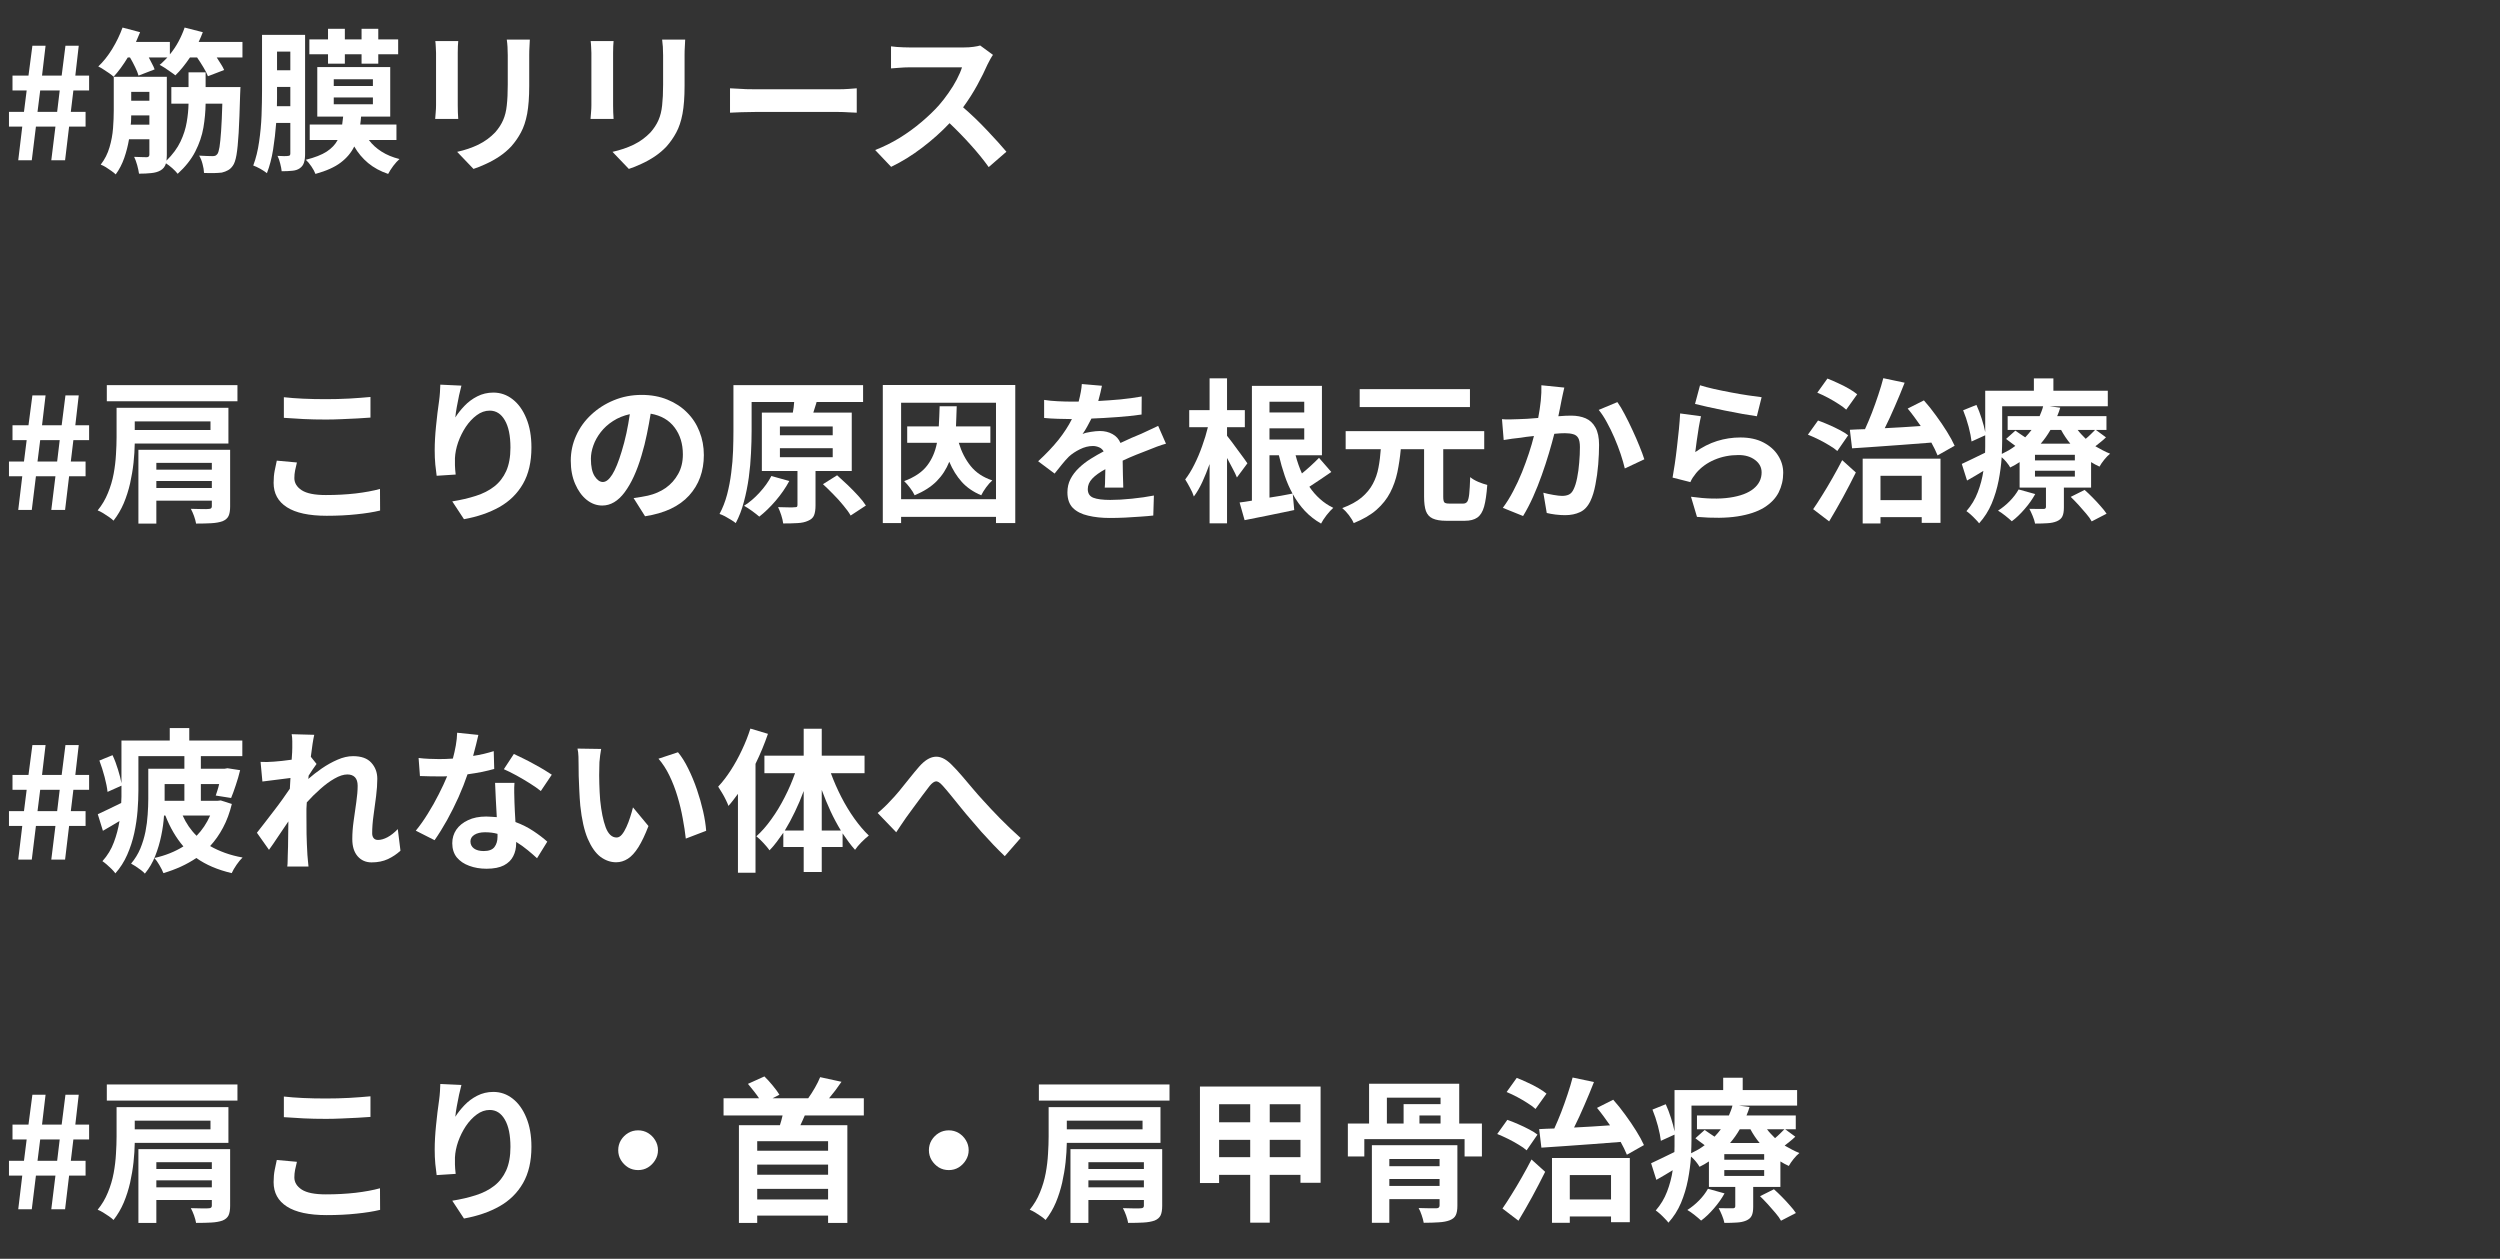 <svg xmlns="http://www.w3.org/2000/svg" xmlns:xlink="http://www.w3.org/1999/xlink" width="427" zoomAndPan="magnify" viewBox="0 0 320.25 161.25" height="215" preserveAspectRatio="xMidYMid meet" version="1.2"><rect x="0" y="0" width="320.25" height="161.25" fill="#333333" stroke="none"/><defs/><g id="fc993222d2"><g style="fill:#ffffff;fill-opacity:1;"><g transform="translate(0.368, 20.53)"><path style="stroke:none" d="M 1.969 0 L 2.484 -4.312 L 0.781 -4.312 L 0.781 -6.203 L 2.703 -6.203 L 3.047 -8.938 L 1.234 -8.938 L 1.234 -10.844 L 3.281 -10.844 L 3.781 -14.672 L 5.469 -14.672 L 5.016 -10.844 L 7.531 -10.844 L 8.016 -14.672 L 9.719 -14.672 L 9.281 -10.844 L 11.047 -10.844 L 11.047 -8.938 L 9.031 -8.938 L 8.703 -6.203 L 10.594 -6.203 L 10.594 -4.312 L 8.484 -4.312 L 7.969 0 L 6.203 0 L 6.734 -4.312 L 4.234 -4.312 L 3.703 0 Z M 4.438 -6.203 L 6.953 -6.203 L 7.281 -8.938 L 4.781 -8.938 Z M 4.438 -6.203 "/></g></g><g style="fill:#ffffff;fill-opacity:1;"><g transform="translate(12.089, 20.53)"><path style="stroke:none" d="M 4.656 -4.562 L 7.047 -4.562 L 7.047 -5.75 L 4.719 -5.75 C 4.707 -5.551 4.703 -5.352 4.703 -5.156 C 4.703 -4.969 4.688 -4.77 4.656 -4.562 Z M 7.047 -8.766 L 4.719 -8.766 L 4.719 -7.625 L 7.047 -7.625 Z M 14.25 -9.375 L 18.719 -9.375 C 18.719 -9.375 18.711 -9.312 18.703 -9.188 C 18.691 -9.07 18.688 -8.938 18.688 -8.781 C 18.688 -8.633 18.68 -8.516 18.672 -8.422 C 18.617 -6.398 18.555 -4.766 18.484 -3.516 C 18.41 -2.273 18.316 -1.328 18.203 -0.672 C 18.086 -0.016 17.93 0.441 17.734 0.703 C 17.547 0.973 17.336 1.164 17.109 1.281 C 16.891 1.406 16.629 1.504 16.328 1.578 C 16.066 1.609 15.738 1.629 15.344 1.641 C 14.945 1.648 14.516 1.645 14.047 1.625 C 14.035 1.281 13.973 0.898 13.859 0.484 C 13.754 0.066 13.609 -0.289 13.422 -0.594 C 13.785 -0.57 14.117 -0.555 14.422 -0.547 C 14.734 -0.535 14.969 -0.531 15.125 -0.531 C 15.27 -0.531 15.391 -0.547 15.484 -0.578 C 15.578 -0.617 15.672 -0.695 15.766 -0.812 C 15.867 -0.957 15.957 -1.254 16.031 -1.703 C 16.102 -2.16 16.172 -2.836 16.234 -3.734 C 16.297 -4.629 16.348 -5.801 16.391 -7.25 L 14.25 -7.25 C 14.238 -6.258 14.145 -5.238 13.969 -4.188 C 13.789 -3.145 13.441 -2.117 12.922 -1.109 C 12.41 -0.109 11.66 0.836 10.672 1.734 C 10.492 1.504 10.266 1.266 9.984 1.016 C 9.711 0.773 9.441 0.566 9.172 0.391 C 9.055 0.805 8.816 1.113 8.453 1.312 C 8.141 1.488 7.754 1.598 7.297 1.641 C 6.848 1.691 6.32 1.719 5.719 1.719 C 5.676 1.406 5.598 1.039 5.484 0.625 C 5.367 0.207 5.238 -0.145 5.094 -0.438 C 5.438 -0.426 5.766 -0.414 6.078 -0.406 C 6.391 -0.395 6.609 -0.391 6.734 -0.391 C 6.941 -0.41 7.047 -0.52 7.047 -0.719 L 7.047 -2.688 L 4.438 -2.688 C 4.301 -1.875 4.098 -1.078 3.828 -0.297 C 3.555 0.484 3.191 1.188 2.734 1.812 C 2.598 1.676 2.41 1.523 2.172 1.359 C 1.941 1.191 1.703 1.031 1.453 0.875 C 1.211 0.727 1 0.625 0.812 0.562 C 1.332 -0.113 1.707 -0.852 1.938 -1.656 C 2.176 -2.457 2.328 -3.27 2.391 -4.094 C 2.453 -4.914 2.484 -5.68 2.484 -6.391 L 2.484 -10.688 L 9.281 -10.688 L 9.281 -0.672 C 9.281 -0.547 9.273 -0.422 9.266 -0.297 C 9.254 -0.18 9.242 -0.066 9.234 0.047 C 10.035 -0.742 10.633 -1.555 11.031 -2.391 C 11.426 -3.223 11.691 -4.051 11.828 -4.875 C 11.973 -5.707 12.051 -6.5 12.062 -7.25 L 9.859 -7.25 L 9.859 -9.375 L 12.062 -9.375 L 12.062 -11.266 L 14.25 -11.266 Z M 13.359 -15.156 L 18.969 -15.156 L 18.969 -13.172 L 15.672 -13.172 C 15.867 -12.879 16.051 -12.594 16.219 -12.312 C 16.395 -12.039 16.531 -11.789 16.625 -11.562 L 14.547 -10.766 C 14.43 -11.086 14.238 -11.469 13.969 -11.906 C 13.707 -12.344 13.438 -12.766 13.156 -13.172 L 12.25 -13.172 C 11.945 -12.723 11.633 -12.301 11.312 -11.906 C 11 -11.52 10.688 -11.176 10.375 -10.875 C 10.227 -11 10.031 -11.145 9.781 -11.312 C 9.539 -11.488 9.289 -11.66 9.031 -11.828 C 8.77 -11.992 8.547 -12.125 8.359 -12.219 C 8.535 -12.352 8.703 -12.504 8.859 -12.672 C 9.023 -12.836 9.191 -13.004 9.359 -13.172 L 6.969 -13.172 C 7.113 -12.898 7.254 -12.629 7.391 -12.359 C 7.535 -12.098 7.645 -11.859 7.719 -11.641 L 5.656 -10.844 C 5.57 -11.156 5.426 -11.52 5.219 -11.938 C 5.02 -12.352 4.801 -12.766 4.562 -13.172 L 4.281 -13.172 C 3.707 -12.223 3.102 -11.398 2.469 -10.703 C 2.32 -10.836 2.129 -10.988 1.891 -11.156 C 1.648 -11.32 1.406 -11.484 1.156 -11.641 C 0.906 -11.805 0.688 -11.93 0.5 -12.016 C 1.133 -12.609 1.727 -13.352 2.281 -14.25 C 2.832 -15.156 3.273 -16.07 3.609 -17 L 5.859 -16.406 C 5.773 -16.207 5.688 -16 5.594 -15.781 C 5.508 -15.57 5.422 -15.363 5.328 -15.156 L 9.672 -15.156 L 9.672 -13.562 C 10.086 -14.062 10.453 -14.602 10.766 -15.188 C 11.086 -15.781 11.352 -16.383 11.562 -17 L 13.891 -16.406 C 13.734 -15.988 13.555 -15.57 13.359 -15.156 Z M 13.359 -15.156 "/></g></g><g style="fill:#ffffff;fill-opacity:1;"><g transform="translate(31.988, 20.53)"><path style="stroke:none" d="M 10.031 -12.375 L 10.031 -13.578 L 7.641 -13.578 L 7.641 -15.484 L 10.031 -15.484 L 10.031 -16.844 L 12.188 -16.844 L 12.188 -15.484 L 14.328 -15.484 L 14.328 -16.844 L 16.469 -16.844 L 16.469 -15.484 L 19.016 -15.484 L 19.016 -13.578 L 16.469 -13.578 L 16.469 -12.375 L 14.328 -12.375 L 14.328 -13.578 L 12.188 -13.578 L 12.188 -12.375 Z M 3.484 -6.922 L 5.203 -6.922 L 5.203 -9.391 L 3.5 -9.391 L 3.5 -8.891 C 3.5 -8.586 3.5 -8.27 3.5 -7.938 C 3.5 -7.602 3.492 -7.266 3.484 -6.922 Z M 5.203 -13.922 L 3.5 -13.922 L 3.5 -11.531 L 5.203 -11.531 Z M 7.094 -16.062 L 7.094 -0.812 C 7.094 -0.363 7.047 0.004 6.953 0.297 C 6.859 0.598 6.676 0.844 6.406 1.031 C 6.156 1.207 5.836 1.312 5.453 1.344 C 5.078 1.383 4.625 1.406 4.094 1.406 C 4.07 1.145 4.008 0.816 3.906 0.422 C 3.812 0.023 3.695 -0.301 3.562 -0.562 C 3.852 -0.539 4.129 -0.531 4.391 -0.531 C 4.648 -0.531 4.832 -0.539 4.938 -0.562 C 5.113 -0.562 5.203 -0.66 5.203 -0.859 L 5.203 -4.781 L 3.391 -4.781 C 3.305 -3.645 3.176 -2.516 3 -1.391 C 2.82 -0.266 2.555 0.75 2.203 1.656 C 2.004 1.488 1.723 1.301 1.359 1.094 C 0.992 0.895 0.691 0.754 0.453 0.672 C 0.797 -0.242 1.047 -1.258 1.203 -2.375 C 1.367 -3.488 1.473 -4.613 1.516 -5.75 C 1.555 -6.895 1.578 -7.941 1.578 -8.891 L 1.578 -16.062 Z M 10.766 -8.047 L 10.766 -7.172 L 15.781 -7.172 L 15.781 -8.047 Z M 10.766 -10.375 L 10.766 -9.516 L 15.781 -9.516 L 15.781 -10.375 Z M 18.797 -2.594 L 15.266 -2.594 C 15.691 -2.02 16.234 -1.523 16.891 -1.109 C 17.547 -0.691 18.312 -0.375 19.188 -0.156 C 18.945 0.051 18.68 0.344 18.391 0.719 C 18.109 1.102 17.891 1.445 17.734 1.75 C 16.742 1.414 15.891 0.953 15.172 0.359 C 14.461 -0.234 13.867 -0.941 13.391 -1.766 C 13.004 -0.973 12.426 -0.285 11.656 0.297 C 10.895 0.879 9.816 1.363 8.422 1.75 C 8.316 1.469 8.145 1.148 7.906 0.797 C 7.664 0.441 7.426 0.156 7.188 -0.062 C 8.344 -0.352 9.234 -0.703 9.859 -1.109 C 10.492 -1.523 10.961 -2.02 11.266 -2.594 L 7.688 -2.594 L 7.688 -4.578 L 11.844 -4.578 C 11.883 -4.898 11.926 -5.238 11.969 -5.594 L 8.656 -5.594 L 8.656 -11.938 L 18 -11.938 L 18 -5.594 L 14.266 -5.594 C 14.254 -5.414 14.238 -5.242 14.219 -5.078 C 14.195 -4.922 14.176 -4.754 14.156 -4.578 L 18.797 -4.578 Z M 18.797 -2.594 "/></g></g><g style="fill:#ffffff;fill-opacity:1;"><g transform="translate(51.888, 20.53)"><path style="stroke:none" d="M 3.875 -15.266 L 6.812 -15.266 C 6.789 -15.055 6.773 -14.832 6.766 -14.594 C 6.754 -14.352 6.75 -14.07 6.75 -13.75 L 6.75 -7.031 C 6.75 -6.781 6.754 -6.484 6.766 -6.141 C 6.773 -5.805 6.789 -5.523 6.812 -5.297 L 3.859 -5.297 C 3.867 -5.484 3.891 -5.75 3.922 -6.094 C 3.953 -6.438 3.969 -6.754 3.969 -7.047 L 3.969 -13.75 C 3.969 -13.938 3.957 -14.18 3.938 -14.484 C 3.926 -14.797 3.906 -15.055 3.875 -15.266 Z M 13.031 -15.453 L 15.984 -15.453 C 15.973 -15.172 15.957 -14.863 15.938 -14.531 C 15.914 -14.207 15.906 -13.848 15.906 -13.453 L 15.906 -9.516 C 15.906 -8.098 15.816 -6.91 15.641 -5.953 C 15.461 -5.004 15.195 -4.207 14.844 -3.562 C 14.5 -2.914 14.082 -2.316 13.594 -1.766 C 13.156 -1.297 12.648 -0.867 12.078 -0.484 C 11.516 -0.109 10.941 0.207 10.359 0.469 C 9.785 0.738 9.254 0.953 8.766 1.109 L 6.672 -1.078 C 7.66 -1.297 8.566 -1.602 9.391 -2 C 10.211 -2.406 10.93 -2.93 11.547 -3.578 C 11.992 -4.086 12.332 -4.609 12.562 -5.141 C 12.801 -5.68 12.957 -6.312 13.031 -7.031 C 13.113 -7.758 13.156 -8.641 13.156 -9.672 L 13.156 -13.453 C 13.156 -14.223 13.113 -14.891 13.031 -15.453 Z M 13.031 -15.453 "/></g></g><g style="fill:#ffffff;fill-opacity:1;"><g transform="translate(71.788, 20.53)"><path style="stroke:none" d="M 3.875 -15.266 L 6.812 -15.266 C 6.789 -15.055 6.773 -14.832 6.766 -14.594 C 6.754 -14.352 6.75 -14.07 6.75 -13.75 L 6.75 -7.031 C 6.75 -6.781 6.754 -6.484 6.766 -6.141 C 6.773 -5.805 6.789 -5.523 6.812 -5.297 L 3.859 -5.297 C 3.867 -5.484 3.891 -5.75 3.922 -6.094 C 3.953 -6.438 3.969 -6.754 3.969 -7.047 L 3.969 -13.75 C 3.969 -13.938 3.957 -14.18 3.938 -14.484 C 3.926 -14.797 3.906 -15.055 3.875 -15.266 Z M 13.031 -15.453 L 15.984 -15.453 C 15.973 -15.172 15.957 -14.863 15.938 -14.531 C 15.914 -14.207 15.906 -13.848 15.906 -13.453 L 15.906 -9.516 C 15.906 -8.098 15.816 -6.91 15.641 -5.953 C 15.461 -5.004 15.195 -4.207 14.844 -3.562 C 14.5 -2.914 14.082 -2.316 13.594 -1.766 C 13.156 -1.297 12.648 -0.867 12.078 -0.484 C 11.516 -0.109 10.941 0.207 10.359 0.469 C 9.785 0.738 9.254 0.953 8.766 1.109 L 6.672 -1.078 C 7.66 -1.297 8.566 -1.602 9.391 -2 C 10.211 -2.406 10.93 -2.93 11.547 -3.578 C 11.992 -4.086 12.332 -4.609 12.562 -5.141 C 12.801 -5.68 12.957 -6.312 13.031 -7.031 C 13.113 -7.758 13.156 -8.641 13.156 -9.672 L 13.156 -13.453 C 13.156 -14.223 13.113 -14.891 13.031 -15.453 Z M 13.031 -15.453 "/></g></g><g style="fill:#ffffff;fill-opacity:1;"><g transform="translate(91.687, 20.53)"><path style="stroke:none" d="M 1.828 -6.094 L 1.828 -9.219 C 2.066 -9.207 2.367 -9.191 2.734 -9.172 C 3.109 -9.148 3.5 -9.129 3.906 -9.109 C 4.312 -9.098 4.688 -9.094 5.031 -9.094 L 15.719 -9.094 C 16.188 -9.094 16.629 -9.109 17.047 -9.141 C 17.461 -9.18 17.801 -9.207 18.062 -9.219 L 18.062 -6.094 C 17.82 -6.102 17.477 -6.117 17.031 -6.141 C 16.582 -6.172 16.145 -6.188 15.719 -6.188 L 5.031 -6.188 C 4.469 -6.188 3.883 -6.176 3.281 -6.156 C 2.688 -6.133 2.203 -6.113 1.828 -6.094 Z M 1.828 -6.094 "/></g></g><g style="fill:#ffffff;fill-opacity:1;"><g transform="translate(110.592, 20.53)"><path style="stroke:none" d="M 14.969 -14.703 L 16.609 -13.5 C 16.523 -13.395 16.41 -13.211 16.266 -12.953 C 16.117 -12.691 16 -12.461 15.906 -12.266 C 15.57 -11.492 15.133 -10.613 14.594 -9.625 C 14.051 -8.633 13.445 -7.688 12.781 -6.781 C 13.27 -6.363 13.781 -5.898 14.312 -5.391 C 14.844 -4.879 15.359 -4.359 15.859 -3.828 C 16.359 -3.305 16.82 -2.805 17.25 -2.328 C 17.676 -1.859 18.035 -1.445 18.328 -1.094 L 16.062 0.875 C 15.414 -0.031 14.656 -0.969 13.781 -1.938 C 12.906 -2.914 11.992 -3.852 11.047 -4.75 C 9.992 -3.633 8.82 -2.586 7.531 -1.609 C 6.25 -0.629 4.926 0.188 3.562 0.844 L 1.516 -1.312 C 2.586 -1.727 3.629 -2.242 4.641 -2.859 C 5.648 -3.484 6.582 -4.16 7.438 -4.891 C 8.301 -5.617 9.047 -6.332 9.672 -7.031 C 10.109 -7.531 10.523 -8.066 10.922 -8.641 C 11.328 -9.211 11.676 -9.781 11.969 -10.344 C 12.27 -10.914 12.492 -11.438 12.641 -11.906 L 5.891 -11.906 C 5.484 -11.906 5.039 -11.883 4.562 -11.844 C 4.094 -11.801 3.754 -11.773 3.547 -11.766 L 3.547 -14.594 C 3.734 -14.562 3.973 -14.535 4.266 -14.516 C 4.555 -14.492 4.848 -14.477 5.141 -14.469 C 5.441 -14.457 5.691 -14.453 5.891 -14.453 L 12.906 -14.453 C 13.344 -14.453 13.742 -14.477 14.109 -14.531 C 14.484 -14.582 14.77 -14.641 14.969 -14.703 Z M 14.969 -14.703 "/></g></g><g style="fill:#ffffff;fill-opacity:1;"><g transform="translate(0.368, 65.321)"><path style="stroke:none" d="M 1.969 0 L 2.484 -4.312 L 0.781 -4.312 L 0.781 -6.203 L 2.703 -6.203 L 3.047 -8.938 L 1.234 -8.938 L 1.234 -10.844 L 3.281 -10.844 L 3.781 -14.672 L 5.469 -14.672 L 5.016 -10.844 L 7.531 -10.844 L 8.016 -14.672 L 9.719 -14.672 L 9.281 -10.844 L 11.047 -10.844 L 11.047 -8.938 L 9.031 -8.938 L 8.703 -6.203 L 10.594 -6.203 L 10.594 -4.312 L 8.484 -4.312 L 7.969 0 L 6.203 0 L 6.734 -4.312 L 4.234 -4.312 L 3.703 0 Z M 4.438 -6.203 L 6.953 -6.203 L 7.281 -8.938 L 4.781 -8.938 Z M 4.438 -6.203 "/></g></g><g style="fill:#ffffff;fill-opacity:1;"><g transform="translate(12.089, 65.321)"><path style="stroke:none" d="M 14.875 -11.344 L 5.172 -11.344 L 5.172 -10.234 L 14.875 -10.234 Z M 17.172 -8.5 L 5.172 -8.5 C 5.16 -7.727 5.109 -6.906 5.016 -6.031 C 4.922 -5.164 4.773 -4.289 4.578 -3.406 C 4.379 -2.531 4.109 -1.68 3.766 -0.859 C 3.422 -0.047 2.984 0.695 2.453 1.375 C 2.316 1.238 2.125 1.082 1.875 0.906 C 1.625 0.738 1.367 0.57 1.109 0.406 C 0.848 0.25 0.617 0.133 0.422 0.062 C 0.973 -0.613 1.41 -1.352 1.734 -2.156 C 2.066 -2.957 2.312 -3.781 2.469 -4.625 C 2.625 -5.469 2.723 -6.289 2.766 -7.094 C 2.816 -7.895 2.844 -8.633 2.844 -9.312 L 2.844 -13.078 L 17.172 -13.078 Z M 7.938 -2.812 L 15.047 -2.812 L 15.047 -3.703 L 7.938 -3.703 Z M 15.047 -6.031 L 7.938 -6.031 L 7.938 -5.156 L 15.047 -5.156 Z M 17.391 -7.703 L 17.391 -0.438 C 17.391 0.094 17.32 0.5 17.188 0.781 C 17.051 1.07 16.789 1.297 16.406 1.453 C 16.02 1.586 15.547 1.672 14.984 1.703 C 14.43 1.734 13.781 1.75 13.031 1.75 C 12.977 1.457 12.891 1.133 12.766 0.781 C 12.641 0.438 12.504 0.129 12.359 -0.141 C 12.828 -0.129 13.289 -0.117 13.75 -0.109 C 14.219 -0.098 14.52 -0.102 14.656 -0.125 C 14.914 -0.125 15.047 -0.234 15.047 -0.453 L 15.047 -1.188 L 7.938 -1.188 L 7.938 1.75 L 5.641 1.75 L 5.641 -7.703 Z M 1.594 -15.984 L 18.328 -15.984 L 18.328 -13.922 L 1.594 -13.922 Z M 1.594 -15.984 "/></g></g><g style="fill:#ffffff;fill-opacity:1;"><g transform="translate(31.988, 65.321)"><path style="stroke:none" d="M 4.375 -11.797 L 4.375 -14.438 C 5.852 -14.27 7.645 -14.188 9.75 -14.188 C 10.738 -14.188 11.75 -14.211 12.781 -14.266 C 13.812 -14.328 14.707 -14.395 15.469 -14.469 L 15.469 -11.828 C 15.02 -11.797 14.461 -11.758 13.797 -11.719 C 13.141 -11.688 12.457 -11.656 11.75 -11.625 C 11.051 -11.594 10.395 -11.578 9.781 -11.578 C 8.738 -11.578 7.781 -11.598 6.906 -11.641 C 6.031 -11.691 5.188 -11.742 4.375 -11.797 Z M 3.469 -6.312 L 6.047 -6.078 C 5.953 -5.711 5.875 -5.367 5.812 -5.047 C 5.75 -4.734 5.719 -4.41 5.719 -4.078 C 5.719 -3.453 6.035 -2.93 6.672 -2.516 C 7.305 -2.109 8.332 -1.906 9.75 -1.906 C 11.094 -1.906 12.363 -1.973 13.562 -2.109 C 14.77 -2.254 15.812 -2.445 16.688 -2.688 L 16.703 0.078 C 15.848 0.285 14.836 0.445 13.672 0.562 C 12.504 0.688 11.234 0.75 9.859 0.75 C 7.598 0.75 5.898 0.383 4.766 -0.344 C 3.629 -1.07 3.062 -2.113 3.062 -3.469 C 3.062 -4.051 3.109 -4.578 3.203 -5.047 C 3.297 -5.516 3.383 -5.938 3.469 -6.312 Z M 3.469 -6.312 "/></g></g><g style="fill:#ffffff;fill-opacity:1;"><g transform="translate(51.888, 65.321)"><path style="stroke:none" d="M 4.516 -16.047 L 7.219 -15.922 C 7.133 -15.609 7.035 -15.195 6.922 -14.688 C 6.816 -14.188 6.719 -13.68 6.625 -13.172 C 6.531 -12.66 6.469 -12.219 6.438 -11.844 C 6.75 -12.344 7.141 -12.836 7.609 -13.328 C 8.086 -13.828 8.633 -14.234 9.25 -14.547 C 9.875 -14.867 10.562 -15.031 11.312 -15.031 C 12.227 -15.031 13.051 -14.742 13.781 -14.172 C 14.52 -13.598 15.102 -12.785 15.531 -11.734 C 15.969 -10.691 16.188 -9.445 16.188 -8 C 16.188 -6.145 15.828 -4.594 15.109 -3.344 C 14.391 -2.094 13.383 -1.102 12.094 -0.375 C 10.801 0.352 9.285 0.875 7.547 1.188 L 6.047 -1.094 C 7.148 -1.27 8.156 -1.504 9.062 -1.797 C 9.977 -2.086 10.766 -2.488 11.422 -3 C 12.078 -3.508 12.586 -4.164 12.953 -4.969 C 13.316 -5.781 13.5 -6.785 13.5 -7.984 C 13.5 -9.504 13.258 -10.672 12.781 -11.484 C 12.312 -12.305 11.664 -12.719 10.844 -12.719 C 10.258 -12.719 9.707 -12.523 9.188 -12.141 C 8.664 -11.754 8.195 -11.254 7.781 -10.641 C 7.375 -10.023 7.047 -9.363 6.797 -8.656 C 6.555 -7.957 6.422 -7.281 6.391 -6.625 C 6.379 -6.363 6.379 -6.066 6.391 -5.734 C 6.398 -5.398 6.43 -5 6.484 -4.531 L 4.047 -4.375 C 3.992 -4.758 3.938 -5.238 3.875 -5.812 C 3.82 -6.395 3.797 -7.008 3.797 -7.656 C 3.797 -8.57 3.852 -9.602 3.969 -10.75 C 4.082 -11.895 4.211 -12.969 4.359 -13.969 C 4.41 -14.332 4.445 -14.695 4.469 -15.062 C 4.488 -15.438 4.504 -15.766 4.516 -16.047 Z M 4.516 -16.047 "/></g></g><g style="fill:#ffffff;fill-opacity:1;"><g transform="translate(71.788, 65.321)"><path style="stroke:none" d="M 5.438 -3.578 C 5.844 -3.578 6.242 -3.895 6.641 -4.531 C 7.047 -5.176 7.445 -6.16 7.844 -7.484 C 8.07 -8.211 8.273 -8.988 8.453 -9.812 C 8.629 -10.633 8.773 -11.453 8.891 -12.266 C 8.086 -12.086 7.375 -11.797 6.75 -11.391 C 6.125 -10.992 5.598 -10.52 5.172 -9.969 C 4.742 -9.414 4.426 -8.844 4.219 -8.25 C 4.008 -7.656 3.906 -7.086 3.906 -6.547 C 3.906 -5.555 4.066 -4.812 4.391 -4.312 C 4.711 -3.82 5.062 -3.578 5.438 -3.578 Z M 10.844 0.812 L 9.375 -1.516 C 9.758 -1.566 10.098 -1.617 10.391 -1.672 C 10.68 -1.723 10.953 -1.773 11.203 -1.828 C 12.055 -2.023 12.816 -2.352 13.484 -2.812 C 14.148 -3.281 14.68 -3.875 15.078 -4.594 C 15.484 -5.312 15.688 -6.148 15.688 -7.109 C 15.688 -8.473 15.332 -9.625 14.625 -10.562 C 13.914 -11.508 12.895 -12.098 11.562 -12.328 C 11.426 -11.484 11.266 -10.609 11.078 -9.703 C 10.898 -8.805 10.672 -7.895 10.391 -6.969 C 9.805 -4.977 9.086 -3.41 8.234 -2.266 C 7.391 -1.129 6.43 -0.562 5.359 -0.562 C 4.641 -0.562 3.973 -0.805 3.359 -1.297 C 2.754 -1.785 2.266 -2.461 1.891 -3.328 C 1.516 -4.191 1.328 -5.18 1.328 -6.297 C 1.328 -7.43 1.555 -8.504 2.016 -9.516 C 2.473 -10.535 3.117 -11.43 3.953 -12.203 C 4.785 -12.984 5.75 -13.598 6.844 -14.047 C 7.945 -14.504 9.133 -14.734 10.406 -14.734 C 11.633 -14.734 12.738 -14.531 13.719 -14.125 C 14.695 -13.727 15.531 -13.18 16.219 -12.484 C 16.914 -11.797 17.445 -10.984 17.812 -10.047 C 18.188 -9.109 18.375 -8.102 18.375 -7.031 C 18.375 -4.957 17.742 -3.227 16.484 -1.844 C 15.223 -0.457 13.344 0.426 10.844 0.812 Z M 10.844 0.812 "/></g></g><g style="fill:#ffffff;fill-opacity:1;"><g transform="translate(91.687, 65.321)"><path style="stroke:none" d="M 7.125 -4.344 L 9.422 -3.703 C 8.953 -2.828 8.367 -1.984 7.672 -1.172 C 6.973 -0.359 6.273 0.316 5.578 0.859 C 5.348 0.66 5.035 0.414 4.641 0.125 C 4.242 -0.156 3.906 -0.375 3.625 -0.531 C 4.32 -0.969 4.984 -1.531 5.609 -2.219 C 6.242 -2.906 6.75 -3.613 7.125 -4.344 Z M 8.219 -7.906 L 8.219 -6.75 L 14.984 -6.75 L 14.984 -7.906 Z M 8.219 -10.688 L 8.219 -9.562 L 14.984 -9.562 L 14.984 -10.688 Z M 17.422 -4.984 L 12.781 -4.984 L 12.781 -0.578 C 12.781 -0.047 12.719 0.375 12.594 0.688 C 12.469 1 12.211 1.234 11.828 1.391 C 11.453 1.566 11 1.664 10.469 1.688 C 9.945 1.719 9.336 1.734 8.641 1.734 C 8.598 1.41 8.516 1.055 8.391 0.672 C 8.266 0.285 8.129 -0.055 7.984 -0.359 C 8.422 -0.348 8.848 -0.336 9.266 -0.328 C 9.68 -0.316 9.957 -0.32 10.094 -0.344 C 10.238 -0.344 10.336 -0.359 10.391 -0.391 C 10.441 -0.43 10.469 -0.516 10.469 -0.641 L 10.469 -4.984 L 5.906 -4.984 L 5.906 -12.469 L 9.875 -12.469 C 9.914 -12.695 9.953 -12.926 9.984 -13.156 C 10.016 -13.395 10.035 -13.617 10.047 -13.828 L 4.594 -13.828 L 4.594 -10.094 C 4.594 -9.238 4.566 -8.301 4.516 -7.281 C 4.473 -6.27 4.379 -5.227 4.234 -4.156 C 4.086 -3.094 3.879 -2.055 3.609 -1.047 C 3.348 -0.047 3 0.863 2.562 1.688 C 2.414 1.562 2.211 1.422 1.953 1.266 C 1.703 1.109 1.441 0.957 1.172 0.812 C 0.91 0.676 0.68 0.578 0.484 0.516 C 0.891 -0.234 1.211 -1.062 1.453 -1.969 C 1.691 -2.883 1.867 -3.816 1.984 -4.766 C 2.109 -5.711 2.188 -6.645 2.219 -7.562 C 2.25 -8.477 2.266 -9.32 2.266 -10.094 L 2.266 -15.984 L 18.875 -15.984 L 18.875 -13.828 L 12.641 -13.828 L 12.922 -13.812 L 12.5 -12.469 L 17.422 -12.469 Z M 13.734 -3.297 L 15.547 -4.438 C 15.984 -4.051 16.441 -3.629 16.922 -3.172 C 17.398 -2.711 17.844 -2.258 18.25 -1.812 C 18.664 -1.363 18.992 -0.945 19.234 -0.562 L 17.281 0.719 C 17.062 0.332 16.754 -0.094 16.359 -0.562 C 15.973 -1.039 15.547 -1.516 15.078 -1.984 C 14.617 -2.461 14.172 -2.898 13.734 -3.297 Z M 13.734 -3.297 "/></g></g><g style="fill:#ffffff;fill-opacity:1;"><g transform="translate(111.587, 65.321)"><path style="stroke:none" d="M 15.281 -8.594 L 11.234 -8.594 C 11.578 -7.445 12.086 -6.453 12.766 -5.609 C 13.441 -4.773 14.363 -4.164 15.531 -3.781 C 15.281 -3.57 15.016 -3.273 14.734 -2.891 C 14.461 -2.516 14.254 -2.176 14.109 -1.875 C 13.098 -2.301 12.27 -2.867 11.625 -3.578 C 10.977 -4.297 10.441 -5.16 10.016 -6.172 C 9.641 -5.223 9.102 -4.395 8.406 -3.688 C 7.707 -2.977 6.766 -2.375 5.578 -1.875 C 5.453 -2.156 5.254 -2.473 4.984 -2.828 C 4.723 -3.18 4.473 -3.469 4.234 -3.688 C 5.578 -4.195 6.555 -4.859 7.172 -5.672 C 7.797 -6.484 8.219 -7.457 8.438 -8.594 L 4.625 -8.594 L 4.625 -10.703 L 8.672 -10.703 C 8.703 -11.109 8.723 -11.523 8.734 -11.953 C 8.754 -12.379 8.77 -12.82 8.781 -13.281 L 10.969 -13.281 C 10.957 -12.82 10.941 -12.379 10.922 -11.953 C 10.91 -11.535 10.895 -11.117 10.875 -10.703 L 15.281 -10.703 Z M 3.844 -1.375 L 16 -1.375 L 16 -13.734 L 3.844 -13.734 Z M 1.5 -16 L 18.469 -16 L 18.469 1.688 L 16 1.688 L 16 0.891 L 3.844 0.891 L 3.844 1.688 L 1.5 1.688 Z M 1.5 -16 "/></g></g><g style="fill:#ffffff;fill-opacity:1;"><g transform="translate(131.486, 65.321)"><path style="stroke:none" d="M 12.406 -2.859 L 10.031 -2.859 C 10.062 -3.148 10.078 -3.508 10.078 -3.938 C 10.086 -4.363 10.098 -4.789 10.109 -5.219 C 9.379 -4.82 8.82 -4.422 8.438 -4.016 C 8.051 -3.609 7.859 -3.16 7.859 -2.672 C 7.859 -2.117 8.094 -1.75 8.562 -1.562 C 9.039 -1.375 9.766 -1.281 10.734 -1.281 C 11.566 -1.281 12.488 -1.332 13.5 -1.438 C 14.52 -1.539 15.461 -1.676 16.328 -1.844 L 16.25 0.719 C 15.812 0.77 15.27 0.816 14.625 0.859 C 13.988 0.91 13.328 0.953 12.641 0.984 C 11.953 1.016 11.297 1.031 10.672 1.031 C 9.648 1.031 8.727 0.93 7.906 0.734 C 7.082 0.547 6.43 0.219 5.953 -0.25 C 5.484 -0.727 5.25 -1.395 5.25 -2.25 C 5.25 -2.875 5.379 -3.441 5.641 -3.953 C 5.91 -4.473 6.27 -4.945 6.719 -5.375 C 7.176 -5.812 7.68 -6.203 8.234 -6.547 C 8.785 -6.891 9.336 -7.207 9.891 -7.5 C 9.734 -7.758 9.531 -7.938 9.281 -8.031 C 9.039 -8.133 8.785 -8.188 8.516 -8.188 C 7.961 -8.188 7.406 -8.047 6.844 -7.766 C 6.289 -7.492 5.82 -7.18 5.438 -6.828 C 5.145 -6.535 4.852 -6.207 4.562 -5.844 C 4.27 -5.477 3.953 -5.082 3.609 -4.656 L 1.5 -6.234 C 2.531 -7.18 3.398 -8.098 4.109 -8.984 C 4.816 -9.879 5.391 -10.766 5.828 -11.641 L 5.594 -11.641 C 5.195 -11.641 4.676 -11.648 4.031 -11.672 C 3.395 -11.691 2.805 -11.727 2.266 -11.781 L 2.266 -14.094 C 2.773 -14.008 3.359 -13.953 4.016 -13.922 C 4.672 -13.891 5.242 -13.875 5.734 -13.875 L 6.688 -13.875 C 6.926 -14.789 7.062 -15.539 7.094 -16.125 L 9.672 -15.906 C 9.617 -15.664 9.555 -15.379 9.484 -15.047 C 9.41 -14.711 9.316 -14.348 9.203 -13.953 C 10.129 -14.004 11.07 -14.07 12.031 -14.156 C 12.988 -14.25 13.898 -14.375 14.766 -14.531 L 14.75 -12.219 C 13.812 -12.082 12.77 -11.973 11.625 -11.891 C 10.477 -11.805 9.379 -11.742 8.328 -11.703 C 8.16 -11.359 7.977 -11.016 7.781 -10.672 C 7.594 -10.328 7.395 -10.008 7.188 -9.719 C 7.445 -9.844 7.801 -9.938 8.25 -10 C 8.695 -10.07 9.086 -10.109 9.422 -10.109 C 10.016 -10.109 10.547 -9.977 11.016 -9.719 C 11.484 -9.469 11.828 -9.086 12.047 -8.578 C 12.547 -8.816 13.008 -9.031 13.438 -9.219 C 13.875 -9.406 14.297 -9.582 14.703 -9.75 C 15.086 -9.926 15.457 -10.098 15.812 -10.266 C 16.164 -10.43 16.52 -10.598 16.875 -10.766 L 17.875 -8.484 C 17.551 -8.398 17.164 -8.273 16.719 -8.109 C 16.27 -7.941 15.875 -7.785 15.531 -7.641 C 15.094 -7.473 14.598 -7.281 14.047 -7.062 C 13.504 -6.844 12.93 -6.594 12.328 -6.312 C 12.336 -5.77 12.348 -5.172 12.359 -4.516 C 12.367 -3.867 12.383 -3.316 12.406 -2.859 Z M 12.406 -2.859 "/></g></g><g style="fill:#ffffff;fill-opacity:1;"><g transform="translate(151.386, 65.321)"><path style="stroke:none" d="M 8.406 -5.969 L 7.062 -4.156 C 6.938 -4.477 6.754 -4.859 6.516 -5.297 C 6.285 -5.742 6.047 -6.195 5.797 -6.656 L 5.797 1.719 L 3.562 1.719 L 3.562 -5.875 C 3.27 -5.062 2.957 -4.289 2.625 -3.562 C 2.289 -2.844 1.93 -2.227 1.547 -1.719 C 1.441 -2.062 1.273 -2.438 1.047 -2.844 C 0.828 -3.258 0.625 -3.613 0.438 -3.906 C 0.852 -4.438 1.242 -5.07 1.609 -5.812 C 1.984 -6.551 2.316 -7.336 2.609 -8.172 C 2.91 -9.004 3.156 -9.812 3.344 -10.594 L 0.953 -10.594 L 0.953 -12.781 L 3.562 -12.781 L 3.562 -16.859 L 5.797 -16.859 L 5.797 -12.781 L 8.078 -12.781 L 8.078 -10.594 L 5.797 -10.594 L 5.797 -9.5 C 5.941 -9.32 6.141 -9.066 6.391 -8.734 C 6.641 -8.398 6.898 -8.047 7.172 -7.672 C 7.441 -7.305 7.691 -6.969 7.922 -6.656 C 8.148 -6.344 8.312 -6.113 8.406 -5.969 Z M 11.234 -7 L 11.234 -1.578 C 11.703 -1.648 12.188 -1.727 12.688 -1.812 C 13.195 -1.906 13.695 -2 14.188 -2.094 C 13.801 -2.789 13.469 -3.551 13.188 -4.375 C 12.906 -5.195 12.656 -6.07 12.438 -7 Z M 15.688 -13.859 L 11.234 -13.859 L 11.234 -12.484 L 15.688 -12.484 Z M 11.234 -9.016 L 15.688 -9.016 L 15.688 -10.453 L 11.234 -10.453 Z M 17.578 -6.672 L 19.156 -4.859 C 18.688 -4.535 18.211 -4.211 17.734 -3.891 C 17.254 -3.566 16.789 -3.258 16.344 -2.969 C 16.738 -2.383 17.191 -1.863 17.703 -1.406 C 18.211 -0.945 18.781 -0.566 19.406 -0.266 C 19.145 -0.035 18.859 0.273 18.547 0.672 C 18.234 1.078 18 1.438 17.844 1.75 C 17.07 1.312 16.383 0.773 15.781 0.141 C 15.188 -0.492 14.664 -1.219 14.219 -2.031 L 14.406 0.016 C 13.312 0.254 12.207 0.484 11.094 0.703 C 9.977 0.922 8.961 1.125 8.047 1.312 L 7.406 -0.953 C 7.852 -1.004 8.379 -1.082 8.984 -1.188 L 8.984 -15.891 L 17.953 -15.891 L 17.953 -7 L 14.578 -7 C 14.797 -6.176 15.066 -5.398 15.391 -4.672 C 15.785 -4.992 16.176 -5.332 16.562 -5.688 C 16.957 -6.051 17.297 -6.379 17.578 -6.672 Z M 17.578 -6.672 "/></g></g><g style="fill:#ffffff;fill-opacity:1;"><g transform="translate(171.285, 65.321)"><path style="stroke:none" d="M 17.016 -15.469 L 17.016 -13.172 L 2.891 -13.172 L 2.891 -15.469 Z M 14.375 -0.812 L 16.156 -0.812 C 16.383 -0.812 16.555 -0.895 16.672 -1.062 C 16.785 -1.227 16.867 -1.551 16.922 -2.031 C 16.973 -2.52 17.016 -3.242 17.047 -4.203 C 17.305 -3.984 17.648 -3.781 18.078 -3.594 C 18.516 -3.414 18.898 -3.285 19.234 -3.203 C 19.148 -2.023 19.016 -1.098 18.828 -0.422 C 18.641 0.242 18.348 0.711 17.953 0.984 C 17.566 1.254 17.035 1.391 16.359 1.391 L 13.969 1.391 C 13.227 1.391 12.648 1.289 12.234 1.094 C 11.828 0.906 11.539 0.586 11.375 0.141 C 11.219 -0.305 11.141 -0.914 11.141 -1.688 L 11.141 -7.781 L 8.156 -7.781 C 8.062 -6.75 7.914 -5.766 7.719 -4.828 C 7.52 -3.891 7.211 -3.02 6.797 -2.219 C 6.379 -1.414 5.797 -0.68 5.047 -0.016 C 4.297 0.641 3.32 1.207 2.125 1.688 C 2 1.383 1.789 1.039 1.5 0.656 C 1.207 0.281 0.926 -0.016 0.656 -0.234 C 1.688 -0.617 2.516 -1.07 3.141 -1.594 C 3.766 -2.125 4.242 -2.707 4.578 -3.344 C 4.922 -3.988 5.16 -4.68 5.297 -5.422 C 5.441 -6.172 5.539 -6.957 5.594 -7.781 L 1.094 -7.781 L 1.094 -10.094 L 18.844 -10.094 L 18.844 -7.781 L 13.594 -7.781 L 13.594 -1.688 C 13.594 -1.32 13.641 -1.082 13.734 -0.969 C 13.828 -0.863 14.039 -0.812 14.375 -0.812 Z M 14.375 -0.812 "/></g></g><g style="fill:#ffffff;fill-opacity:1;"><g transform="translate(191.185, 65.321)"><path style="stroke:none" d="M 6.266 -15.969 L 9.203 -15.672 C 9.141 -15.41 9.078 -15.133 9.016 -14.844 C 8.953 -14.551 8.895 -14.281 8.844 -14.031 C 8.789 -13.738 8.727 -13.414 8.656 -13.062 C 8.582 -12.719 8.508 -12.363 8.438 -12 C 8.77 -12.031 9.078 -12.051 9.359 -12.062 C 9.648 -12.07 9.895 -12.078 10.094 -12.078 C 10.789 -12.078 11.406 -11.961 11.938 -11.734 C 12.469 -11.504 12.883 -11.113 13.188 -10.562 C 13.5 -10.008 13.656 -9.266 13.656 -8.328 C 13.656 -7.555 13.617 -6.723 13.547 -5.828 C 13.473 -4.93 13.352 -4.066 13.188 -3.234 C 13.031 -2.398 12.816 -1.703 12.547 -1.141 C 12.211 -0.441 11.77 0.031 11.219 0.281 C 10.676 0.539 10.035 0.672 9.297 0.672 C 8.922 0.672 8.516 0.645 8.078 0.594 C 7.648 0.539 7.273 0.473 6.953 0.391 L 6.516 -2.203 C 6.898 -2.098 7.332 -2.004 7.812 -1.922 C 8.301 -1.836 8.672 -1.797 8.922 -1.797 C 9.254 -1.797 9.547 -1.852 9.797 -1.969 C 10.047 -2.094 10.242 -2.316 10.391 -2.641 C 10.578 -3.016 10.727 -3.5 10.844 -4.094 C 10.969 -4.695 11.055 -5.344 11.109 -6.031 C 11.172 -6.719 11.203 -7.391 11.203 -8.047 C 11.203 -8.578 11.129 -8.969 10.984 -9.219 C 10.836 -9.469 10.617 -9.629 10.328 -9.703 C 10.047 -9.785 9.695 -9.828 9.281 -9.828 C 9.113 -9.828 8.914 -9.82 8.688 -9.812 C 8.457 -9.801 8.203 -9.781 7.922 -9.75 C 7.734 -9.008 7.504 -8.18 7.234 -7.266 C 6.961 -6.348 6.656 -5.41 6.312 -4.453 C 5.977 -3.504 5.609 -2.578 5.203 -1.672 C 4.797 -0.766 4.367 0.051 3.922 0.781 L 1.328 -0.266 C 1.805 -0.91 2.25 -1.625 2.656 -2.406 C 3.07 -3.188 3.445 -3.992 3.781 -4.828 C 4.113 -5.66 4.41 -6.473 4.672 -7.266 C 4.93 -8.055 5.145 -8.789 5.312 -9.469 C 4.57 -9.395 4.008 -9.32 3.625 -9.25 C 3.344 -9.227 2.984 -9.188 2.547 -9.125 C 2.109 -9.062 1.738 -9.004 1.438 -8.953 L 1.219 -11.625 C 1.57 -11.594 1.914 -11.582 2.25 -11.594 C 2.594 -11.602 2.941 -11.613 3.297 -11.625 C 3.609 -11.633 3.988 -11.648 4.438 -11.672 C 4.883 -11.703 5.359 -11.738 5.859 -11.781 C 6.004 -12.539 6.113 -13.273 6.188 -13.984 C 6.258 -14.691 6.285 -15.352 6.266 -15.969 Z M 13.609 -12.812 L 16 -13.812 C 16.312 -13.383 16.629 -12.852 16.953 -12.219 C 17.285 -11.594 17.613 -10.926 17.938 -10.219 C 18.27 -9.508 18.566 -8.828 18.828 -8.172 C 19.098 -7.516 19.305 -6.953 19.453 -6.484 L 16.953 -5.312 C 16.828 -5.852 16.648 -6.469 16.422 -7.156 C 16.191 -7.844 15.926 -8.535 15.625 -9.234 C 15.32 -9.941 15 -10.602 14.656 -11.219 C 14.32 -11.844 13.973 -12.375 13.609 -12.812 Z M 13.609 -12.812 "/></g></g><g style="fill:#ffffff;fill-opacity:1;"><g transform="translate(211.085, 65.321)"><path style="stroke:none" d="M 6.047 -13.578 L 6.688 -15.969 C 7.156 -15.82 7.742 -15.664 8.453 -15.5 C 9.16 -15.344 9.898 -15.191 10.672 -15.047 C 11.453 -14.898 12.188 -14.773 12.875 -14.672 C 13.57 -14.566 14.141 -14.488 14.578 -14.438 L 13.969 -12 C 13.477 -12.07 12.863 -12.172 12.125 -12.297 C 11.395 -12.43 10.633 -12.578 9.844 -12.734 C 9.051 -12.898 8.316 -13.055 7.641 -13.203 C 6.961 -13.359 6.43 -13.484 6.047 -13.578 Z M 6.812 -12 C 6.727 -11.645 6.633 -11.176 6.531 -10.594 C 6.438 -10.008 6.348 -9.426 6.266 -8.844 C 6.191 -8.27 6.129 -7.789 6.078 -7.406 C 6.973 -8.051 7.906 -8.523 8.875 -8.828 C 9.844 -9.129 10.836 -9.281 11.859 -9.281 C 13.016 -9.281 14 -9.066 14.812 -8.641 C 15.633 -8.211 16.258 -7.656 16.688 -6.969 C 17.125 -6.289 17.344 -5.551 17.344 -4.75 C 17.344 -3.852 17.148 -3.02 16.766 -2.25 C 16.379 -1.488 15.754 -0.836 14.891 -0.297 C 14.023 0.234 12.891 0.609 11.484 0.828 C 10.078 1.047 8.348 1.066 6.297 0.891 L 5.531 -1.688 C 7.508 -1.414 9.164 -1.379 10.5 -1.578 C 11.844 -1.773 12.859 -2.156 13.547 -2.719 C 14.234 -3.281 14.578 -3.977 14.578 -4.812 C 14.578 -5.445 14.301 -5.973 13.75 -6.391 C 13.195 -6.816 12.488 -7.031 11.625 -7.031 C 10.508 -7.031 9.477 -6.828 8.531 -6.422 C 7.594 -6.023 6.812 -5.457 6.188 -4.719 C 6.02 -4.508 5.875 -4.312 5.75 -4.125 C 5.633 -3.945 5.535 -3.758 5.453 -3.562 L 3.172 -4.141 C 3.254 -4.617 3.348 -5.195 3.453 -5.875 C 3.555 -6.562 3.648 -7.285 3.734 -8.047 C 3.828 -8.816 3.91 -9.578 3.984 -10.328 C 4.055 -11.078 4.109 -11.754 4.141 -12.359 Z M 6.812 -12 "/></g></g><g style="fill:#ffffff;fill-opacity:1;"><g transform="translate(230.984, 65.321)"><path style="stroke:none" d="M 6.266 -7.891 L 5.984 -10.266 C 6.285 -10.285 6.598 -10.301 6.922 -10.312 C 7.242 -10.32 7.578 -10.332 7.922 -10.344 C 8.223 -11 8.52 -11.703 8.812 -12.453 C 9.102 -13.211 9.375 -13.973 9.625 -14.734 C 9.883 -15.504 10.098 -16.219 10.266 -16.875 L 13 -16.297 C 12.625 -15.328 12.211 -14.332 11.766 -13.312 C 11.328 -12.289 10.891 -11.344 10.453 -10.469 C 11.191 -10.508 11.945 -10.551 12.719 -10.594 C 13.5 -10.645 14.281 -10.695 15.062 -10.75 C 14.801 -11.133 14.523 -11.52 14.234 -11.906 C 13.953 -12.289 13.672 -12.648 13.391 -12.984 L 15.469 -14.031 C 16 -13.438 16.516 -12.789 17.016 -12.094 C 17.523 -11.406 17.988 -10.723 18.406 -10.047 C 18.832 -9.367 19.164 -8.758 19.406 -8.219 L 17.219 -6.984 C 17.008 -7.504 16.742 -8.051 16.422 -8.625 C 15.203 -8.531 13.984 -8.438 12.766 -8.344 C 11.555 -8.258 10.395 -8.176 9.281 -8.094 C 8.176 -8.02 7.172 -7.953 6.266 -7.891 Z M 6.922 -14.812 L 5.516 -12.844 C 5.266 -13.082 4.926 -13.332 4.5 -13.594 C 4.082 -13.863 3.641 -14.125 3.172 -14.375 C 2.703 -14.625 2.25 -14.836 1.812 -15.016 L 3.109 -16.828 C 3.547 -16.66 4.004 -16.461 4.484 -16.234 C 4.973 -16.016 5.43 -15.781 5.859 -15.531 C 6.297 -15.281 6.648 -15.039 6.922 -14.812 Z M 5.766 -9.562 L 4.375 -7.547 C 4.125 -7.773 3.785 -8.016 3.359 -8.266 C 2.941 -8.523 2.488 -8.773 2 -9.016 C 1.52 -9.254 1.055 -9.461 0.609 -9.641 L 1.906 -11.453 C 2.332 -11.305 2.789 -11.125 3.281 -10.906 C 3.77 -10.695 4.238 -10.473 4.688 -10.234 C 5.133 -10.004 5.492 -9.781 5.766 -9.562 Z M 3.328 1.469 L 1.281 -0.094 C 1.633 -0.602 2.02 -1.195 2.438 -1.875 C 2.863 -2.551 3.297 -3.273 3.734 -4.047 C 4.18 -4.828 4.602 -5.602 5 -6.375 L 6.75 -4.797 C 6.238 -3.766 5.688 -2.703 5.094 -1.609 C 4.5 -0.523 3.91 0.5 3.328 1.469 Z M 15.188 -4.375 L 9.906 -4.375 L 9.906 -1.25 L 15.188 -1.25 Z M 7.625 1.734 L 7.625 -6.562 L 17.594 -6.562 L 17.594 1.656 L 15.188 1.656 L 15.188 0.922 L 9.906 0.922 L 9.906 1.734 Z M 7.625 1.734 "/></g></g><g style="fill:#ffffff;fill-opacity:1;"><g transform="translate(250.884, 65.321)"><path style="stroke:none" d="M 7.703 -2.625 L 9.828 -2.031 C 9.473 -1.383 9.02 -0.742 8.469 -0.109 C 7.926 0.523 7.379 1.047 6.828 1.453 C 6.629 1.266 6.348 1.023 5.984 0.734 C 5.629 0.453 5.32 0.238 5.062 0.094 C 5.602 -0.25 6.102 -0.656 6.562 -1.125 C 7.031 -1.602 7.41 -2.102 7.703 -2.625 Z M 14.375 -1.672 L 16.156 -2.562 C 16.488 -2.27 16.832 -1.941 17.188 -1.578 C 17.551 -1.211 17.891 -0.848 18.203 -0.484 C 18.523 -0.129 18.781 0.191 18.969 0.484 L 17.062 1.469 C 16.906 1.176 16.672 0.848 16.359 0.484 C 16.055 0.117 15.734 -0.25 15.391 -0.625 C 15.047 -1 14.707 -1.348 14.375 -1.672 Z M 14.906 -6.344 L 14.906 -7.062 L 9.797 -7.062 L 9.797 -6.344 Z M 14.906 -4.266 L 14.906 -5.016 L 9.797 -5.016 L 9.797 -4.266 Z M 5.594 -13.281 L 5.594 -8.875 C 5.594 -8.613 5.586 -8.336 5.578 -8.047 C 5.578 -7.766 5.566 -7.473 5.547 -7.172 C 5.867 -7.328 6.176 -7.488 6.469 -7.656 C 6.758 -7.832 7.031 -8.016 7.281 -8.203 C 7.082 -8.359 6.879 -8.508 6.672 -8.656 C 6.473 -8.812 6.281 -8.957 6.094 -9.094 L 7.281 -10.156 C 7.469 -10.031 7.672 -9.891 7.891 -9.734 C 8.109 -9.586 8.328 -9.441 8.547 -9.297 C 8.691 -9.453 8.832 -9.609 8.969 -9.766 C 9.102 -9.93 9.234 -10.094 9.359 -10.25 L 6.297 -10.25 L 6.297 -12.016 L 10.391 -12.016 C 10.484 -12.234 10.566 -12.441 10.641 -12.641 C 10.723 -12.848 10.789 -13.062 10.844 -13.281 Z M 13.141 -10.25 L 11.781 -10.25 C 11.414 -9.613 11 -9.023 10.531 -8.484 L 14.328 -8.484 C 13.879 -9.023 13.484 -9.613 13.141 -10.25 Z M 17.5 -10.25 L 15.266 -10.25 C 15.41 -10.051 15.57 -9.859 15.75 -9.672 C 15.938 -9.484 16.117 -9.297 16.297 -9.109 C 16.523 -9.297 16.742 -9.492 16.953 -9.703 C 17.172 -9.91 17.352 -10.094 17.5 -10.25 Z M 17.594 -10.25 L 18.891 -9.297 C 18.68 -9.086 18.457 -8.891 18.219 -8.703 C 17.988 -8.516 17.758 -8.332 17.531 -8.156 C 17.844 -7.977 18.156 -7.805 18.469 -7.641 C 18.781 -7.473 19.098 -7.328 19.422 -7.203 C 19.18 -7.016 18.93 -6.758 18.672 -6.438 C 18.41 -6.113 18.207 -5.816 18.062 -5.547 C 17.676 -5.723 17.316 -5.914 16.984 -6.125 L 16.984 -2.859 L 13.5 -2.859 L 13.5 -0.312 C 13.5 0.176 13.438 0.551 13.312 0.812 C 13.195 1.082 12.957 1.297 12.594 1.453 C 12.25 1.598 11.848 1.68 11.391 1.703 C 10.93 1.734 10.406 1.75 9.812 1.75 C 9.75 1.445 9.645 1.117 9.5 0.766 C 9.352 0.41 9.211 0.109 9.078 -0.141 C 9.453 -0.129 9.816 -0.125 10.172 -0.125 C 10.523 -0.125 10.77 -0.125 10.906 -0.125 C 11.102 -0.125 11.203 -0.211 11.203 -0.391 L 11.203 -2.859 L 7.828 -2.859 L 7.828 -6.125 C 7.641 -6.008 7.445 -5.891 7.25 -5.766 C 7.051 -5.648 6.844 -5.539 6.625 -5.438 C 6.52 -5.633 6.363 -5.859 6.156 -6.109 C 5.957 -6.359 5.75 -6.57 5.531 -6.75 C 5.469 -5.781 5.336 -4.785 5.141 -3.766 C 4.941 -2.742 4.645 -1.758 4.25 -0.812 C 3.852 0.125 3.316 0.969 2.641 1.719 C 2.535 1.57 2.379 1.395 2.172 1.188 C 1.973 0.977 1.766 0.773 1.547 0.578 C 1.336 0.391 1.16 0.25 1.016 0.156 C 1.648 -0.57 2.133 -1.379 2.469 -2.266 C 2.812 -3.16 3.051 -4.07 3.188 -5 C 2.82 -4.781 2.469 -4.566 2.125 -4.359 C 1.781 -4.16 1.438 -3.961 1.094 -3.766 L 0.422 -5.891 C 0.805 -6.066 1.254 -6.281 1.766 -6.531 C 2.285 -6.781 2.832 -7.047 3.406 -7.328 C 3.414 -7.586 3.422 -7.848 3.422 -8.109 C 3.422 -8.367 3.422 -8.625 3.422 -8.875 L 3.422 -9.562 L 1.672 -8.766 C 1.617 -9.273 1.492 -9.906 1.297 -10.656 C 1.098 -11.406 0.863 -12.109 0.594 -12.766 L 2.297 -13.453 C 2.547 -12.91 2.77 -12.32 2.969 -11.688 C 3.176 -11.051 3.328 -10.477 3.422 -9.969 L 3.422 -15.266 L 9.656 -15.266 L 9.656 -16.844 L 12.156 -16.844 L 12.156 -15.266 L 19.125 -15.266 L 19.125 -13.281 L 11.641 -13.281 L 13.031 -13.094 C 12.977 -12.926 12.922 -12.75 12.859 -12.562 C 12.797 -12.383 12.723 -12.203 12.641 -12.016 L 18.953 -12.016 L 18.953 -10.25 Z M 17.594 -10.25 "/></g></g><g style="fill:#ffffff;fill-opacity:1;"><g transform="translate(0.368, 110.113)"><path style="stroke:none" d="M 1.969 0 L 2.484 -4.312 L 0.781 -4.312 L 0.781 -6.203 L 2.703 -6.203 L 3.047 -8.938 L 1.234 -8.938 L 1.234 -10.844 L 3.281 -10.844 L 3.781 -14.672 L 5.469 -14.672 L 5.016 -10.844 L 7.531 -10.844 L 8.016 -14.672 L 9.719 -14.672 L 9.281 -10.844 L 11.047 -10.844 L 11.047 -8.938 L 9.031 -8.938 L 8.703 -6.203 L 10.594 -6.203 L 10.594 -4.312 L 8.484 -4.312 L 7.969 0 L 6.203 0 L 6.734 -4.312 L 4.234 -4.312 L 3.703 0 Z M 4.438 -6.203 L 6.953 -6.203 L 7.281 -8.938 L 4.781 -8.938 Z M 4.438 -6.203 "/></g></g><g style="fill:#ffffff;fill-opacity:1;"><g transform="translate(12.089, 110.113)"><path style="stroke:none" d="M 14.828 -5.641 L 11.312 -5.641 C 11.758 -4.641 12.352 -3.773 13.094 -3.047 C 13.812 -3.785 14.391 -4.648 14.828 -5.641 Z M 9 -7.75 L 9 -7.531 L 11.531 -7.531 L 11.531 -9.672 L 9 -9.672 Z M 16.188 -7.578 L 17.609 -7.125 C 17.336 -6 16.961 -4.988 16.484 -4.094 C 16.016 -3.207 15.461 -2.422 14.828 -1.734 C 15.41 -1.398 16.047 -1.109 16.734 -0.859 C 17.43 -0.609 18.18 -0.41 18.984 -0.266 C 18.742 -0.035 18.488 0.27 18.219 0.656 C 17.945 1.051 17.738 1.41 17.594 1.734 C 15.801 1.316 14.289 0.672 13.062 -0.203 C 12.445 0.211 11.785 0.582 11.078 0.906 C 10.367 1.227 9.625 1.504 8.844 1.734 C 8.727 1.43 8.555 1.086 8.328 0.703 C 8.109 0.328 7.895 0.023 7.688 -0.203 C 9.082 -0.516 10.32 -1.008 11.406 -1.688 C 10.469 -2.781 9.695 -4.098 9.094 -5.641 L 8.922 -5.641 C 8.867 -4.797 8.75 -3.93 8.562 -3.047 C 8.383 -2.172 8.129 -1.312 7.797 -0.469 C 7.473 0.363 7.031 1.117 6.469 1.797 C 6.352 1.66 6.188 1.508 5.969 1.344 C 5.75 1.176 5.52 1.016 5.281 0.859 C 5.051 0.711 4.859 0.598 4.703 0.516 C 5.203 -0.078 5.598 -0.723 5.891 -1.422 C 6.18 -2.129 6.398 -2.852 6.547 -3.594 C 6.691 -4.332 6.785 -5.055 6.828 -5.766 C 6.879 -6.484 6.906 -7.148 6.906 -7.766 L 6.906 -11.641 L 11.531 -11.641 L 11.531 -13.25 L 5.641 -13.25 L 5.641 -8.844 C 5.641 -8.039 5.602 -7.172 5.531 -6.234 C 5.457 -5.305 5.316 -4.359 5.109 -3.391 C 4.898 -2.43 4.598 -1.504 4.203 -0.609 C 3.816 0.273 3.312 1.066 2.688 1.766 C 2.582 1.609 2.426 1.426 2.219 1.219 C 2.008 1.02 1.797 0.82 1.578 0.625 C 1.359 0.438 1.176 0.297 1.031 0.203 C 1.688 -0.523 2.176 -1.332 2.5 -2.219 C 2.832 -3.102 3.07 -4.008 3.219 -4.938 C 2.863 -4.727 2.504 -4.516 2.141 -4.297 C 1.785 -4.086 1.438 -3.883 1.094 -3.688 L 0.438 -5.812 C 0.82 -5.988 1.273 -6.203 1.797 -6.453 C 2.328 -6.703 2.875 -6.969 3.438 -7.25 C 3.457 -7.52 3.469 -7.785 3.469 -8.047 C 3.469 -8.316 3.469 -8.582 3.469 -8.844 L 3.469 -9.469 L 1.688 -8.672 C 1.633 -9.191 1.508 -9.828 1.312 -10.578 C 1.113 -11.328 0.891 -12.031 0.641 -12.688 L 2.328 -13.375 C 2.598 -12.801 2.832 -12.18 3.031 -11.516 C 3.238 -10.859 3.383 -10.281 3.469 -9.781 L 3.469 -15.25 L 9.656 -15.25 L 9.656 -16.844 L 12.156 -16.844 L 12.156 -15.25 L 18.953 -15.25 L 18.953 -13.25 L 13.641 -13.25 L 13.641 -11.641 L 16.703 -11.641 L 17.047 -11.703 L 18.672 -11.453 C 18.516 -10.805 18.328 -10.16 18.109 -9.516 C 17.898 -8.879 17.703 -8.336 17.516 -7.891 L 15.547 -8.203 C 15.609 -8.398 15.68 -8.625 15.766 -8.875 C 15.848 -9.125 15.922 -9.391 15.984 -9.672 L 13.641 -9.672 L 13.641 -7.531 L 15.781 -7.531 Z M 16.188 -7.578 "/></g></g><g style="fill:#ffffff;fill-opacity:1;"><g transform="translate(31.988, 110.113)"><path style="stroke:none" d="M 18.969 -3.906 L 19.312 -1.141 C 18.852 -0.711 18.316 -0.352 17.703 -0.062 C 17.098 0.219 16.398 0.359 15.609 0.359 C 14.879 0.359 14.285 0.098 13.828 -0.422 C 13.367 -0.953 13.141 -1.688 13.141 -2.625 C 13.141 -3.344 13.195 -4.113 13.312 -4.938 C 13.438 -5.77 13.551 -6.582 13.656 -7.375 C 13.77 -8.164 13.828 -8.859 13.828 -9.453 C 13.828 -9.941 13.711 -10.305 13.484 -10.547 C 13.254 -10.785 12.93 -10.906 12.516 -10.906 C 12.023 -10.906 11.473 -10.727 10.859 -10.375 C 10.254 -10.031 9.645 -9.582 9.031 -9.031 C 8.414 -8.488 7.844 -7.922 7.312 -7.328 C 7.289 -7.047 7.273 -6.77 7.266 -6.5 C 7.266 -6.238 7.266 -5.984 7.266 -5.734 C 7.266 -4.922 7.27 -4.098 7.281 -3.266 C 7.301 -2.43 7.336 -1.547 7.391 -0.609 C 7.398 -0.441 7.422 -0.207 7.453 0.094 C 7.484 0.406 7.508 0.672 7.531 0.891 L 4.812 0.891 C 4.844 0.68 4.859 0.426 4.859 0.125 C 4.867 -0.164 4.875 -0.395 4.875 -0.562 C 4.906 -1.332 4.922 -2.035 4.922 -2.672 C 4.93 -3.316 4.941 -4.055 4.953 -4.891 C 4.523 -4.273 4.086 -3.629 3.641 -2.953 C 3.203 -2.285 2.812 -1.719 2.469 -1.25 L 0.922 -3.438 C 1.191 -3.789 1.508 -4.195 1.875 -4.656 C 2.238 -5.125 2.617 -5.617 3.016 -6.141 C 3.422 -6.66 3.805 -7.176 4.172 -7.688 C 4.535 -8.195 4.859 -8.66 5.141 -9.078 L 5.219 -10.453 C 4.738 -10.398 4.16 -10.328 3.484 -10.234 C 2.805 -10.141 2.188 -10.062 1.625 -10 L 1.391 -12.516 C 1.672 -12.504 1.941 -12.5 2.203 -12.5 C 2.461 -12.508 2.766 -12.523 3.109 -12.547 C 3.398 -12.566 3.742 -12.598 4.141 -12.641 C 4.547 -12.691 4.957 -12.742 5.375 -12.797 C 5.406 -13.172 5.426 -13.488 5.438 -13.75 C 5.445 -14.02 5.453 -14.207 5.453 -14.312 C 5.453 -14.594 5.453 -14.879 5.453 -15.172 C 5.453 -15.473 5.426 -15.77 5.375 -16.062 L 8.266 -15.984 C 8.129 -15.391 7.984 -14.453 7.828 -13.172 L 8.562 -12.25 C 8.426 -12.07 8.266 -11.844 8.078 -11.562 C 7.891 -11.281 7.711 -11.008 7.547 -10.75 C 7.547 -10.688 7.539 -10.617 7.531 -10.547 C 7.531 -10.473 7.52 -10.398 7.5 -10.328 C 8.02 -10.785 8.602 -11.238 9.25 -11.688 C 9.906 -12.133 10.57 -12.504 11.25 -12.797 C 11.938 -13.098 12.598 -13.25 13.234 -13.25 C 14.297 -13.25 15.078 -12.969 15.578 -12.406 C 16.086 -11.852 16.344 -11.164 16.344 -10.344 C 16.344 -9.676 16.289 -8.93 16.188 -8.109 C 16.082 -7.285 15.973 -6.461 15.859 -5.641 C 15.742 -4.816 15.688 -4.055 15.688 -3.359 C 15.688 -3.109 15.75 -2.906 15.875 -2.75 C 16 -2.594 16.188 -2.516 16.438 -2.516 C 16.801 -2.516 17.203 -2.629 17.641 -2.859 C 18.086 -3.098 18.531 -3.445 18.969 -3.906 Z M 18.969 -3.906 "/></g></g><g style="fill:#ffffff;fill-opacity:1;"><g transform="translate(51.888, 110.113)"><path style="stroke:none" d="M 18.797 -10.875 L 17.391 -8.781 C 17.023 -9.082 16.555 -9.41 15.984 -9.766 C 15.41 -10.129 14.828 -10.473 14.234 -10.797 C 13.641 -11.117 13.113 -11.379 12.656 -11.578 L 13.938 -13.531 C 14.289 -13.375 14.691 -13.18 15.141 -12.953 C 15.598 -12.734 16.055 -12.492 16.516 -12.234 C 16.984 -11.984 17.414 -11.738 17.812 -11.5 C 18.207 -11.258 18.535 -11.051 18.797 -10.875 Z M 11.359 -13.891 L 11.422 -11.609 C 10.973 -11.484 10.457 -11.359 9.875 -11.234 C 9.289 -11.117 8.664 -11.016 8 -10.922 C 7.695 -10.016 7.316 -9.047 6.859 -8.016 C 6.398 -6.992 5.906 -6.004 5.375 -5.047 C 4.844 -4.098 4.312 -3.242 3.781 -2.484 L 1.375 -3.703 C 1.906 -4.348 2.422 -5.078 2.922 -5.891 C 3.43 -6.703 3.895 -7.523 4.312 -8.359 C 4.738 -9.191 5.098 -9.961 5.391 -10.672 C 5.223 -10.66 5.055 -10.656 4.891 -10.656 C 4.723 -10.656 4.551 -10.656 4.375 -10.656 C 3.594 -10.656 2.77 -10.672 1.906 -10.703 L 1.734 -13.016 C 2.16 -12.961 2.613 -12.926 3.094 -12.906 C 3.582 -12.883 4.004 -12.875 4.359 -12.875 C 4.941 -12.875 5.531 -12.895 6.125 -12.938 C 6.27 -13.477 6.395 -14.035 6.5 -14.609 C 6.602 -15.191 6.66 -15.738 6.672 -16.25 L 9.391 -15.969 C 9.316 -15.645 9.223 -15.25 9.109 -14.781 C 8.992 -14.312 8.863 -13.812 8.719 -13.281 C 9.195 -13.352 9.66 -13.441 10.109 -13.547 C 10.566 -13.66 10.984 -13.773 11.359 -13.891 Z M 11.844 -2.922 L 11.844 -3.297 C 11.594 -3.367 11.332 -3.422 11.062 -3.453 C 10.801 -3.484 10.531 -3.5 10.25 -3.5 C 9.676 -3.5 9.219 -3.391 8.875 -3.172 C 8.539 -2.953 8.375 -2.672 8.375 -2.328 C 8.375 -1.953 8.523 -1.648 8.828 -1.422 C 9.129 -1.203 9.547 -1.094 10.078 -1.094 C 10.734 -1.094 11.191 -1.266 11.453 -1.609 C 11.711 -1.953 11.844 -2.391 11.844 -2.922 Z M 11.531 -9.828 L 14.016 -9.828 C 13.984 -9.422 13.973 -9.008 13.984 -8.594 C 13.992 -8.176 14.004 -7.75 14.016 -7.312 C 14.023 -7.031 14.039 -6.664 14.062 -6.219 C 14.082 -5.77 14.109 -5.301 14.141 -4.812 C 14.984 -4.5 15.75 -4.113 16.438 -3.656 C 17.133 -3.195 17.727 -2.742 18.219 -2.297 L 16.906 -0.172 C 16.562 -0.492 16.164 -0.836 15.719 -1.203 C 15.27 -1.578 14.773 -1.93 14.234 -2.266 L 14.234 -2.094 C 14.234 -1.477 14.109 -0.926 13.859 -0.438 C 13.617 0.051 13.223 0.441 12.672 0.734 C 12.117 1.023 11.375 1.172 10.438 1.172 C 9.625 1.172 8.883 1.047 8.219 0.797 C 7.551 0.555 7.02 0.195 6.625 -0.281 C 6.238 -0.77 6.047 -1.375 6.047 -2.094 C 6.047 -2.738 6.219 -3.316 6.562 -3.828 C 6.914 -4.336 7.414 -4.742 8.062 -5.047 C 8.707 -5.359 9.488 -5.516 10.406 -5.516 C 10.633 -5.516 10.859 -5.504 11.078 -5.484 C 11.305 -5.473 11.531 -5.457 11.75 -5.438 C 11.719 -6.176 11.676 -6.941 11.625 -7.734 C 11.582 -8.535 11.551 -9.234 11.531 -9.828 Z M 11.531 -9.828 "/></g></g><g style="fill:#ffffff;fill-opacity:1;"><g transform="translate(71.788, 110.113)"><path style="stroke:none" d="M 5.219 -14.172 C 5.176 -13.941 5.133 -13.676 5.094 -13.375 C 5.051 -13.07 5.02 -12.773 5 -12.484 C 4.988 -12.203 4.984 -11.969 4.984 -11.781 C 4.961 -11.145 4.961 -10.461 4.984 -9.734 C 5.004 -9.016 5.039 -8.305 5.094 -7.609 C 5.238 -6.18 5.473 -5.023 5.797 -4.141 C 6.129 -3.266 6.598 -2.828 7.203 -2.828 C 7.441 -2.828 7.664 -2.953 7.875 -3.203 C 8.082 -3.453 8.273 -3.773 8.453 -4.172 C 8.641 -4.578 8.801 -5 8.938 -5.438 C 9.082 -5.883 9.203 -6.301 9.297 -6.688 L 11.281 -4.297 C 10.844 -3.16 10.41 -2.254 9.984 -1.578 C 9.555 -0.898 9.109 -0.41 8.641 -0.109 C 8.172 0.191 7.672 0.344 7.141 0.344 C 6.43 0.344 5.758 0.109 5.125 -0.359 C 4.5 -0.836 3.957 -1.609 3.5 -2.672 C 3.051 -3.734 2.734 -5.145 2.547 -6.906 C 2.492 -7.52 2.453 -8.156 2.422 -8.812 C 2.391 -9.477 2.363 -10.113 2.344 -10.719 C 2.332 -11.32 2.328 -11.82 2.328 -12.219 C 2.328 -12.5 2.32 -12.828 2.312 -13.203 C 2.301 -13.586 2.258 -13.926 2.188 -14.219 Z M 15.062 -13.75 C 15.531 -13.188 15.969 -12.488 16.375 -11.656 C 16.789 -10.82 17.16 -9.93 17.484 -8.984 C 17.805 -8.047 18.07 -7.113 18.281 -6.188 C 18.488 -5.27 18.617 -4.438 18.672 -3.688 L 16.062 -2.688 C 15.977 -3.477 15.848 -4.336 15.672 -5.266 C 15.504 -6.203 15.281 -7.141 15 -8.078 C 14.719 -9.023 14.375 -9.914 13.969 -10.75 C 13.57 -11.582 13.102 -12.305 12.562 -12.922 Z M 15.062 -13.75 "/></g></g><g style="fill:#ffffff;fill-opacity:1;"><g transform="translate(91.687, 110.113)"><path style="stroke:none" d="M 4.438 -16.781 L 6.688 -16.109 C 6.25 -14.828 5.719 -13.547 5.094 -12.266 L 5.094 1.688 L 2.844 1.688 L 2.844 -8.422 C 2.645 -8.148 2.441 -7.879 2.234 -7.609 C 2.035 -7.348 1.832 -7.102 1.625 -6.875 C 1.562 -7.07 1.453 -7.328 1.297 -7.641 C 1.148 -7.953 0.984 -8.258 0.797 -8.562 C 0.617 -8.875 0.457 -9.133 0.312 -9.344 C 0.875 -9.945 1.41 -10.645 1.922 -11.438 C 2.441 -12.238 2.914 -13.098 3.344 -14.016 C 3.781 -14.93 4.145 -15.852 4.438 -16.781 Z M 13.578 -3.719 L 16.031 -3.719 C 15.562 -4.488 15.117 -5.316 14.703 -6.203 C 14.297 -7.086 13.922 -7.992 13.578 -8.922 Z M 8.844 -3.719 L 11.266 -3.719 L 11.266 -8.781 C 10.93 -7.863 10.555 -6.977 10.141 -6.125 C 9.734 -5.27 9.301 -4.469 8.844 -3.719 Z M 19.062 -11.062 L 14.75 -11.062 C 15.125 -10.039 15.566 -9.031 16.078 -8.031 C 16.586 -7.039 17.145 -6.117 17.75 -5.266 C 18.352 -4.422 18.973 -3.691 19.609 -3.078 C 19.336 -2.867 19.023 -2.586 18.672 -2.234 C 18.328 -1.891 18.051 -1.562 17.844 -1.25 C 17.562 -1.562 17.289 -1.895 17.031 -2.25 C 16.77 -2.602 16.508 -2.973 16.25 -3.359 L 16.25 -1.609 L 13.578 -1.609 L 13.578 1.594 L 11.266 1.594 L 11.266 -1.609 L 8.656 -1.609 L 8.656 -3.438 C 8.375 -3.031 8.086 -2.633 7.797 -2.25 C 7.504 -1.863 7.203 -1.508 6.891 -1.188 C 6.691 -1.469 6.426 -1.785 6.094 -2.141 C 5.758 -2.504 5.461 -2.785 5.203 -2.984 C 5.867 -3.578 6.508 -4.305 7.125 -5.172 C 7.75 -6.035 8.316 -6.973 8.828 -7.984 C 9.348 -8.992 9.789 -10.02 10.156 -11.062 L 6.234 -11.062 L 6.234 -13.312 L 11.266 -13.312 L 11.266 -16.766 L 13.578 -16.766 L 13.578 -13.312 L 19.062 -13.312 Z M 19.062 -11.062 "/></g></g><g style="fill:#ffffff;fill-opacity:1;"><g transform="translate(111.587, 110.113)"><path style="stroke:none" d="M 0.844 -5.969 C 1.133 -6.207 1.406 -6.445 1.656 -6.688 C 1.914 -6.926 2.191 -7.207 2.484 -7.531 C 2.797 -7.844 3.16 -8.25 3.578 -8.75 C 3.992 -9.258 4.426 -9.797 4.875 -10.359 C 5.32 -10.922 5.75 -11.438 6.156 -11.906 C 6.844 -12.688 7.516 -13.109 8.172 -13.172 C 8.836 -13.242 9.531 -12.926 10.25 -12.219 C 10.695 -11.781 11.16 -11.281 11.641 -10.719 C 12.117 -10.164 12.586 -9.613 13.047 -9.062 C 13.516 -8.508 13.941 -8.023 14.328 -7.609 C 14.953 -6.91 15.676 -6.141 16.5 -5.297 C 17.32 -4.461 18.207 -3.617 19.156 -2.766 L 17.125 -0.438 C 16.656 -0.883 16.16 -1.379 15.641 -1.922 C 15.129 -2.461 14.625 -3.008 14.125 -3.562 C 13.633 -4.125 13.18 -4.648 12.766 -5.141 C 12.348 -5.617 11.922 -6.129 11.484 -6.672 C 11.047 -7.211 10.625 -7.734 10.219 -8.234 C 9.812 -8.734 9.453 -9.156 9.141 -9.5 C 8.797 -9.883 8.508 -10.055 8.281 -10.016 C 8.051 -9.984 7.789 -9.789 7.5 -9.438 C 7.25 -9.102 6.938 -8.691 6.562 -8.203 C 6.195 -7.711 5.828 -7.211 5.453 -6.703 C 5.078 -6.191 4.754 -5.75 4.484 -5.375 C 4.254 -5.051 4.031 -4.723 3.812 -4.391 C 3.602 -4.066 3.406 -3.77 3.219 -3.5 Z M 0.844 -5.969 "/></g></g><g style="fill:#ffffff;fill-opacity:1;"><g transform="translate(0.368, 154.905)"><path style="stroke:none" d="M 1.969 0 L 2.484 -4.312 L 0.781 -4.312 L 0.781 -6.203 L 2.703 -6.203 L 3.047 -8.938 L 1.234 -8.938 L 1.234 -10.844 L 3.281 -10.844 L 3.781 -14.672 L 5.469 -14.672 L 5.016 -10.844 L 7.531 -10.844 L 8.016 -14.672 L 9.719 -14.672 L 9.281 -10.844 L 11.047 -10.844 L 11.047 -8.938 L 9.031 -8.938 L 8.703 -6.203 L 10.594 -6.203 L 10.594 -4.312 L 8.484 -4.312 L 7.969 0 L 6.203 0 L 6.734 -4.312 L 4.234 -4.312 L 3.703 0 Z M 4.438 -6.203 L 6.953 -6.203 L 7.281 -8.938 L 4.781 -8.938 Z M 4.438 -6.203 "/></g></g><g style="fill:#ffffff;fill-opacity:1;"><g transform="translate(12.089, 154.905)"><path style="stroke:none" d="M 14.875 -11.344 L 5.172 -11.344 L 5.172 -10.234 L 14.875 -10.234 Z M 17.172 -8.5 L 5.172 -8.5 C 5.16 -7.727 5.109 -6.906 5.016 -6.031 C 4.922 -5.164 4.773 -4.289 4.578 -3.406 C 4.379 -2.531 4.109 -1.68 3.766 -0.859 C 3.422 -0.047 2.984 0.695 2.453 1.375 C 2.316 1.238 2.125 1.082 1.875 0.906 C 1.625 0.738 1.367 0.57 1.109 0.406 C 0.848 0.25 0.617 0.133 0.422 0.062 C 0.973 -0.613 1.41 -1.352 1.734 -2.156 C 2.066 -2.957 2.312 -3.781 2.469 -4.625 C 2.625 -5.469 2.723 -6.289 2.766 -7.094 C 2.816 -7.895 2.844 -8.633 2.844 -9.312 L 2.844 -13.078 L 17.172 -13.078 Z M 7.938 -2.812 L 15.047 -2.812 L 15.047 -3.703 L 7.938 -3.703 Z M 15.047 -6.031 L 7.938 -6.031 L 7.938 -5.156 L 15.047 -5.156 Z M 17.391 -7.703 L 17.391 -0.438 C 17.391 0.094 17.32 0.5 17.188 0.781 C 17.051 1.07 16.789 1.297 16.406 1.453 C 16.02 1.586 15.547 1.672 14.984 1.703 C 14.43 1.734 13.781 1.75 13.031 1.75 C 12.977 1.457 12.891 1.133 12.766 0.781 C 12.641 0.438 12.504 0.129 12.359 -0.141 C 12.828 -0.129 13.289 -0.117 13.75 -0.109 C 14.219 -0.098 14.52 -0.102 14.656 -0.125 C 14.914 -0.125 15.047 -0.234 15.047 -0.453 L 15.047 -1.188 L 7.938 -1.188 L 7.938 1.75 L 5.641 1.75 L 5.641 -7.703 Z M 1.594 -15.984 L 18.328 -15.984 L 18.328 -13.922 L 1.594 -13.922 Z M 1.594 -15.984 "/></g></g><g style="fill:#ffffff;fill-opacity:1;"><g transform="translate(31.988, 154.905)"><path style="stroke:none" d="M 4.375 -11.797 L 4.375 -14.438 C 5.852 -14.27 7.645 -14.188 9.75 -14.188 C 10.738 -14.188 11.75 -14.211 12.781 -14.266 C 13.812 -14.328 14.707 -14.395 15.469 -14.469 L 15.469 -11.828 C 15.02 -11.797 14.461 -11.758 13.797 -11.719 C 13.141 -11.688 12.457 -11.656 11.75 -11.625 C 11.051 -11.594 10.395 -11.578 9.781 -11.578 C 8.738 -11.578 7.781 -11.598 6.906 -11.641 C 6.031 -11.691 5.188 -11.742 4.375 -11.797 Z M 3.469 -6.312 L 6.047 -6.078 C 5.953 -5.711 5.875 -5.367 5.812 -5.047 C 5.75 -4.734 5.719 -4.41 5.719 -4.078 C 5.719 -3.453 6.035 -2.93 6.672 -2.516 C 7.305 -2.109 8.332 -1.906 9.75 -1.906 C 11.094 -1.906 12.363 -1.973 13.562 -2.109 C 14.77 -2.254 15.812 -2.445 16.688 -2.688 L 16.703 0.078 C 15.848 0.285 14.836 0.445 13.672 0.562 C 12.504 0.688 11.234 0.75 9.859 0.75 C 7.598 0.75 5.898 0.383 4.766 -0.344 C 3.629 -1.07 3.062 -2.113 3.062 -3.469 C 3.062 -4.051 3.109 -4.578 3.203 -5.047 C 3.297 -5.516 3.383 -5.938 3.469 -6.312 Z M 3.469 -6.312 "/></g></g><g style="fill:#ffffff;fill-opacity:1;"><g transform="translate(51.888, 154.905)"><path style="stroke:none" d="M 4.516 -16.047 L 7.219 -15.922 C 7.133 -15.609 7.035 -15.195 6.922 -14.688 C 6.816 -14.188 6.719 -13.68 6.625 -13.172 C 6.531 -12.66 6.469 -12.219 6.438 -11.844 C 6.75 -12.344 7.141 -12.836 7.609 -13.328 C 8.086 -13.828 8.633 -14.234 9.25 -14.547 C 9.875 -14.867 10.562 -15.031 11.312 -15.031 C 12.227 -15.031 13.051 -14.742 13.781 -14.172 C 14.52 -13.598 15.102 -12.785 15.531 -11.734 C 15.969 -10.691 16.188 -9.445 16.188 -8 C 16.188 -6.145 15.828 -4.594 15.109 -3.344 C 14.391 -2.094 13.383 -1.102 12.094 -0.375 C 10.801 0.352 9.285 0.875 7.547 1.188 L 6.047 -1.094 C 7.148 -1.27 8.156 -1.504 9.062 -1.797 C 9.977 -2.086 10.766 -2.488 11.422 -3 C 12.078 -3.508 12.586 -4.164 12.953 -4.969 C 13.316 -5.781 13.5 -6.785 13.5 -7.984 C 13.5 -9.504 13.258 -10.672 12.781 -11.484 C 12.312 -12.305 11.664 -12.719 10.844 -12.719 C 10.258 -12.719 9.707 -12.523 9.188 -12.141 C 8.664 -11.754 8.195 -11.254 7.781 -10.641 C 7.375 -10.023 7.047 -9.363 6.797 -8.656 C 6.555 -7.957 6.422 -7.281 6.391 -6.625 C 6.379 -6.363 6.379 -6.066 6.391 -5.734 C 6.398 -5.398 6.43 -5 6.484 -4.531 L 4.047 -4.375 C 3.992 -4.758 3.938 -5.238 3.875 -5.812 C 3.82 -6.395 3.797 -7.008 3.797 -7.656 C 3.797 -8.57 3.852 -9.602 3.969 -10.75 C 4.082 -11.895 4.211 -12.969 4.359 -13.969 C 4.41 -14.332 4.445 -14.695 4.469 -15.062 C 4.488 -15.438 4.504 -15.766 4.516 -16.047 Z M 4.516 -16.047 "/></g></g><g style="fill:#ffffff;fill-opacity:1;"><g transform="translate(71.788, 154.905)"><path style="stroke:none" d="M 7.406 -7.562 C 7.406 -8.031 7.52 -8.457 7.75 -8.844 C 7.988 -9.227 8.297 -9.535 8.672 -9.766 C 9.055 -9.992 9.484 -10.109 9.953 -10.109 C 10.422 -10.109 10.844 -9.992 11.219 -9.766 C 11.602 -9.535 11.91 -9.227 12.141 -8.844 C 12.379 -8.457 12.5 -8.031 12.5 -7.562 C 12.5 -7.102 12.379 -6.68 12.141 -6.297 C 11.91 -5.91 11.602 -5.598 11.219 -5.359 C 10.844 -5.129 10.422 -5.016 9.953 -5.016 C 9.484 -5.016 9.055 -5.129 8.672 -5.359 C 8.297 -5.598 7.988 -5.91 7.75 -6.297 C 7.52 -6.68 7.406 -7.102 7.406 -7.562 Z M 7.406 -7.562 "/></g></g><g style="fill:#ffffff;fill-opacity:1;"><g transform="translate(91.687, 154.905)"><path style="stroke:none" d="M 14.391 -7.5 L 14.391 -8.719 L 5.312 -8.719 L 5.312 -7.5 Z M 5.312 -1.25 L 14.391 -1.25 L 14.391 -2.609 L 5.312 -2.609 Z M 14.391 -4.422 L 14.391 -5.719 L 5.312 -5.719 L 5.312 -4.422 Z M 18.969 -12.016 L 11.406 -12.016 C 11.312 -11.805 11.219 -11.594 11.125 -11.375 C 11.031 -11.164 10.938 -10.961 10.844 -10.766 L 16.859 -10.766 L 16.859 1.75 L 14.391 1.75 L 14.391 0.812 L 5.312 0.812 L 5.312 1.75 L 2.969 1.75 L 2.969 -10.766 L 8.219 -10.766 C 8.289 -10.984 8.352 -11.191 8.406 -11.391 C 8.457 -11.598 8.508 -11.805 8.562 -12.016 L 1 -12.016 L 1 -14.219 L 5.547 -14.219 C 5.348 -14.52 5.117 -14.832 4.859 -15.156 C 4.609 -15.477 4.363 -15.781 4.125 -16.062 L 6.234 -17.016 C 6.598 -16.66 6.957 -16.266 7.312 -15.828 C 7.676 -15.391 7.957 -15.004 8.156 -14.672 L 7.281 -14.219 L 11.844 -14.219 C 12.133 -14.625 12.422 -15.07 12.703 -15.562 C 12.984 -16.051 13.207 -16.504 13.375 -16.922 L 16.109 -16.328 C 15.586 -15.555 15.055 -14.852 14.516 -14.219 L 18.969 -14.219 Z M 18.969 -12.016 "/></g></g><g style="fill:#ffffff;fill-opacity:1;"><g transform="translate(111.587, 154.905)"><path style="stroke:none" d="M 7.406 -7.562 C 7.406 -8.031 7.52 -8.457 7.75 -8.844 C 7.988 -9.227 8.297 -9.535 8.672 -9.766 C 9.055 -9.992 9.484 -10.109 9.953 -10.109 C 10.422 -10.109 10.844 -9.992 11.219 -9.766 C 11.602 -9.535 11.91 -9.227 12.141 -8.844 C 12.379 -8.457 12.5 -8.031 12.5 -7.562 C 12.5 -7.102 12.379 -6.68 12.141 -6.297 C 11.91 -5.91 11.602 -5.598 11.219 -5.359 C 10.844 -5.129 10.422 -5.016 9.953 -5.016 C 9.484 -5.016 9.055 -5.129 8.672 -5.359 C 8.297 -5.598 7.988 -5.91 7.75 -6.297 C 7.52 -6.68 7.406 -7.102 7.406 -7.562 Z M 7.406 -7.562 "/></g></g><g style="fill:#ffffff;fill-opacity:1;"><g transform="translate(131.486, 154.905)"><path style="stroke:none" d="M 14.875 -11.344 L 5.172 -11.344 L 5.172 -10.234 L 14.875 -10.234 Z M 17.172 -8.5 L 5.172 -8.5 C 5.16 -7.727 5.109 -6.906 5.016 -6.031 C 4.922 -5.164 4.773 -4.289 4.578 -3.406 C 4.379 -2.531 4.109 -1.68 3.766 -0.859 C 3.422 -0.047 2.984 0.695 2.453 1.375 C 2.316 1.238 2.125 1.082 1.875 0.906 C 1.625 0.738 1.367 0.57 1.109 0.406 C 0.848 0.25 0.617 0.133 0.422 0.062 C 0.973 -0.613 1.41 -1.352 1.734 -2.156 C 2.066 -2.957 2.312 -3.781 2.469 -4.625 C 2.625 -5.469 2.723 -6.289 2.766 -7.094 C 2.816 -7.895 2.844 -8.633 2.844 -9.312 L 2.844 -13.078 L 17.172 -13.078 Z M 7.938 -2.812 L 15.047 -2.812 L 15.047 -3.703 L 7.938 -3.703 Z M 15.047 -6.031 L 7.938 -6.031 L 7.938 -5.156 L 15.047 -5.156 Z M 17.391 -7.703 L 17.391 -0.438 C 17.391 0.094 17.32 0.5 17.188 0.781 C 17.051 1.07 16.789 1.297 16.406 1.453 C 16.02 1.586 15.547 1.672 14.984 1.703 C 14.43 1.734 13.781 1.75 13.031 1.75 C 12.977 1.457 12.891 1.133 12.766 0.781 C 12.641 0.438 12.504 0.129 12.359 -0.141 C 12.828 -0.129 13.289 -0.117 13.75 -0.109 C 14.219 -0.098 14.52 -0.102 14.656 -0.125 C 14.914 -0.125 15.047 -0.234 15.047 -0.453 L 15.047 -1.188 L 7.938 -1.188 L 7.938 1.75 L 5.641 1.75 L 5.641 -7.703 Z M 1.594 -15.984 L 18.328 -15.984 L 18.328 -13.922 L 1.594 -13.922 Z M 1.594 -15.984 "/></g></g><g style="fill:#ffffff;fill-opacity:1;"><g transform="translate(151.386, 154.905)"><path style="stroke:none" d="M 11.266 -6.672 L 15.203 -6.672 L 15.203 -8.891 L 11.266 -8.891 Z M 4.781 -6.672 L 8.766 -6.672 L 8.766 -8.891 L 4.781 -8.891 Z M 8.766 -13.453 L 4.781 -13.453 L 4.781 -11.141 L 8.766 -11.141 Z M 15.203 -11.141 L 15.203 -13.453 L 11.266 -13.453 L 11.266 -11.141 Z M 2.328 -15.719 L 17.781 -15.719 L 17.781 -3.391 L 15.203 -3.391 L 15.203 -4.406 L 11.266 -4.406 L 11.266 1.719 L 8.766 1.719 L 8.766 -4.406 L 4.781 -4.406 L 4.781 -3.359 L 2.328 -3.359 Z M 2.328 -15.719 "/></g></g><g style="fill:#ffffff;fill-opacity:1;"><g transform="translate(171.285, 154.905)"><path style="stroke:none" d="M 6.688 -2.984 L 13.125 -2.984 L 13.125 -3.875 L 6.688 -3.875 Z M 13.125 -6.438 L 6.688 -6.438 L 6.688 -5.516 L 13.125 -5.516 Z M 15.406 -8.203 L 15.406 -0.453 C 15.406 0.078 15.336 0.477 15.203 0.75 C 15.078 1.031 14.82 1.25 14.438 1.406 C 14.062 1.551 13.598 1.641 13.047 1.672 C 12.492 1.711 11.844 1.734 11.094 1.734 C 11.039 1.43 10.953 1.102 10.828 0.75 C 10.711 0.395 10.582 0.094 10.438 -0.156 C 10.883 -0.145 11.344 -0.133 11.812 -0.125 C 12.281 -0.125 12.586 -0.125 12.734 -0.125 C 12.992 -0.133 13.125 -0.254 13.125 -0.484 L 13.125 -1.297 L 6.688 -1.297 L 6.688 1.734 L 4.453 1.734 L 4.453 -8.203 Z M 6.375 -14.297 L 6.375 -10.984 L 8.516 -10.984 L 8.516 -13.469 L 13.25 -13.469 L 13.25 -14.297 Z M 13.25 -10.984 L 13.25 -12.016 L 10.547 -12.016 L 10.547 -10.984 Z M 15.641 -10.984 L 18.547 -10.984 L 18.547 -6.766 L 16.328 -6.766 L 16.328 -8.984 L 3.484 -8.984 L 3.484 -6.766 L 1.375 -6.766 L 1.375 -10.984 L 4.094 -10.984 L 4.094 -16.078 L 15.641 -16.078 Z M 15.641 -10.984 "/></g></g><g style="fill:#ffffff;fill-opacity:1;"><g transform="translate(191.185, 154.905)"><path style="stroke:none" d="M 6.266 -7.891 L 5.984 -10.266 C 6.285 -10.285 6.598 -10.301 6.922 -10.312 C 7.242 -10.32 7.578 -10.332 7.922 -10.344 C 8.223 -11 8.52 -11.703 8.812 -12.453 C 9.102 -13.211 9.375 -13.973 9.625 -14.734 C 9.883 -15.504 10.098 -16.219 10.266 -16.875 L 13 -16.297 C 12.625 -15.328 12.211 -14.332 11.766 -13.312 C 11.328 -12.289 10.891 -11.344 10.453 -10.469 C 11.191 -10.508 11.945 -10.551 12.719 -10.594 C 13.5 -10.645 14.281 -10.695 15.062 -10.75 C 14.801 -11.133 14.523 -11.52 14.234 -11.906 C 13.953 -12.289 13.672 -12.648 13.391 -12.984 L 15.469 -14.031 C 16 -13.438 16.516 -12.789 17.016 -12.094 C 17.523 -11.406 17.988 -10.723 18.406 -10.047 C 18.832 -9.367 19.164 -8.758 19.406 -8.219 L 17.219 -6.984 C 17.008 -7.504 16.742 -8.051 16.422 -8.625 C 15.203 -8.531 13.984 -8.438 12.766 -8.344 C 11.555 -8.258 10.395 -8.176 9.281 -8.094 C 8.176 -8.02 7.172 -7.953 6.266 -7.891 Z M 6.922 -14.812 L 5.516 -12.844 C 5.266 -13.082 4.926 -13.332 4.5 -13.594 C 4.082 -13.863 3.641 -14.125 3.172 -14.375 C 2.703 -14.625 2.25 -14.836 1.812 -15.016 L 3.109 -16.828 C 3.547 -16.66 4.004 -16.461 4.484 -16.234 C 4.973 -16.016 5.43 -15.781 5.859 -15.531 C 6.297 -15.281 6.648 -15.039 6.922 -14.812 Z M 5.766 -9.562 L 4.375 -7.547 C 4.125 -7.773 3.785 -8.016 3.359 -8.266 C 2.941 -8.523 2.488 -8.773 2 -9.016 C 1.52 -9.254 1.055 -9.461 0.609 -9.641 L 1.906 -11.453 C 2.332 -11.305 2.789 -11.125 3.281 -10.906 C 3.77 -10.695 4.238 -10.473 4.688 -10.234 C 5.133 -10.004 5.492 -9.781 5.766 -9.562 Z M 3.328 1.469 L 1.281 -0.094 C 1.633 -0.602 2.02 -1.195 2.438 -1.875 C 2.863 -2.551 3.297 -3.273 3.734 -4.047 C 4.18 -4.828 4.602 -5.602 5 -6.375 L 6.75 -4.797 C 6.238 -3.766 5.688 -2.703 5.094 -1.609 C 4.5 -0.523 3.91 0.5 3.328 1.469 Z M 15.188 -4.375 L 9.906 -4.375 L 9.906 -1.25 L 15.188 -1.25 Z M 7.625 1.734 L 7.625 -6.562 L 17.594 -6.562 L 17.594 1.656 L 15.188 1.656 L 15.188 0.922 L 9.906 0.922 L 9.906 1.734 Z M 7.625 1.734 "/></g></g><g style="fill:#ffffff;fill-opacity:1;"><g transform="translate(211.085, 154.905)"><path style="stroke:none" d="M 7.703 -2.625 L 9.828 -2.031 C 9.473 -1.383 9.02 -0.742 8.469 -0.109 C 7.926 0.523 7.379 1.047 6.828 1.453 C 6.629 1.266 6.348 1.023 5.984 0.734 C 5.629 0.453 5.32 0.238 5.062 0.094 C 5.602 -0.25 6.102 -0.656 6.562 -1.125 C 7.031 -1.602 7.41 -2.102 7.703 -2.625 Z M 14.375 -1.672 L 16.156 -2.562 C 16.488 -2.27 16.832 -1.941 17.188 -1.578 C 17.551 -1.211 17.891 -0.848 18.203 -0.484 C 18.523 -0.129 18.781 0.191 18.969 0.484 L 17.062 1.469 C 16.906 1.176 16.672 0.848 16.359 0.484 C 16.055 0.117 15.734 -0.25 15.391 -0.625 C 15.047 -1 14.707 -1.348 14.375 -1.672 Z M 14.906 -6.344 L 14.906 -7.062 L 9.797 -7.062 L 9.797 -6.344 Z M 14.906 -4.266 L 14.906 -5.016 L 9.797 -5.016 L 9.797 -4.266 Z M 5.594 -13.281 L 5.594 -8.875 C 5.594 -8.613 5.586 -8.336 5.578 -8.047 C 5.578 -7.766 5.566 -7.473 5.547 -7.172 C 5.867 -7.328 6.176 -7.488 6.469 -7.656 C 6.758 -7.832 7.031 -8.016 7.281 -8.203 C 7.082 -8.359 6.879 -8.508 6.672 -8.656 C 6.473 -8.812 6.281 -8.957 6.094 -9.094 L 7.281 -10.156 C 7.469 -10.031 7.672 -9.891 7.891 -9.734 C 8.109 -9.586 8.328 -9.441 8.547 -9.297 C 8.691 -9.453 8.832 -9.609 8.969 -9.766 C 9.102 -9.93 9.234 -10.094 9.359 -10.25 L 6.297 -10.25 L 6.297 -12.016 L 10.391 -12.016 C 10.484 -12.234 10.566 -12.441 10.641 -12.641 C 10.723 -12.848 10.789 -13.062 10.844 -13.281 Z M 13.141 -10.25 L 11.781 -10.25 C 11.414 -9.613 11 -9.023 10.531 -8.484 L 14.328 -8.484 C 13.879 -9.023 13.484 -9.613 13.141 -10.25 Z M 17.5 -10.25 L 15.266 -10.25 C 15.41 -10.051 15.57 -9.859 15.75 -9.672 C 15.938 -9.484 16.117 -9.297 16.297 -9.109 C 16.523 -9.297 16.742 -9.492 16.953 -9.703 C 17.172 -9.91 17.352 -10.094 17.5 -10.25 Z M 17.594 -10.25 L 18.891 -9.297 C 18.68 -9.086 18.457 -8.891 18.219 -8.703 C 17.988 -8.516 17.758 -8.332 17.531 -8.156 C 17.844 -7.977 18.156 -7.805 18.469 -7.641 C 18.781 -7.473 19.098 -7.328 19.422 -7.203 C 19.18 -7.016 18.93 -6.758 18.672 -6.438 C 18.41 -6.113 18.207 -5.816 18.062 -5.547 C 17.676 -5.723 17.316 -5.914 16.984 -6.125 L 16.984 -2.859 L 13.5 -2.859 L 13.5 -0.312 C 13.5 0.176 13.438 0.551 13.312 0.812 C 13.195 1.082 12.957 1.297 12.594 1.453 C 12.25 1.598 11.848 1.68 11.391 1.703 C 10.93 1.734 10.406 1.75 9.812 1.75 C 9.75 1.445 9.645 1.117 9.5 0.766 C 9.352 0.41 9.211 0.109 9.078 -0.141 C 9.453 -0.129 9.816 -0.125 10.172 -0.125 C 10.523 -0.125 10.77 -0.125 10.906 -0.125 C 11.102 -0.125 11.203 -0.211 11.203 -0.391 L 11.203 -2.859 L 7.828 -2.859 L 7.828 -6.125 C 7.641 -6.008 7.445 -5.891 7.25 -5.766 C 7.051 -5.648 6.844 -5.539 6.625 -5.438 C 6.52 -5.633 6.363 -5.859 6.156 -6.109 C 5.957 -6.359 5.75 -6.57 5.531 -6.75 C 5.469 -5.781 5.336 -4.785 5.141 -3.766 C 4.941 -2.742 4.645 -1.758 4.25 -0.812 C 3.852 0.125 3.316 0.969 2.641 1.719 C 2.535 1.57 2.379 1.395 2.172 1.188 C 1.973 0.977 1.766 0.773 1.547 0.578 C 1.336 0.391 1.16 0.25 1.016 0.156 C 1.648 -0.57 2.133 -1.379 2.469 -2.266 C 2.812 -3.16 3.051 -4.07 3.188 -5 C 2.82 -4.781 2.469 -4.566 2.125 -4.359 C 1.781 -4.16 1.438 -3.961 1.094 -3.766 L 0.422 -5.891 C 0.805 -6.066 1.254 -6.281 1.766 -6.531 C 2.285 -6.781 2.832 -7.047 3.406 -7.328 C 3.414 -7.586 3.422 -7.848 3.422 -8.109 C 3.422 -8.367 3.422 -8.625 3.422 -8.875 L 3.422 -9.562 L 1.672 -8.766 C 1.617 -9.273 1.492 -9.906 1.297 -10.656 C 1.098 -11.406 0.863 -12.109 0.594 -12.766 L 2.297 -13.453 C 2.547 -12.91 2.77 -12.32 2.969 -11.688 C 3.176 -11.051 3.328 -10.477 3.422 -9.969 L 3.422 -15.266 L 9.656 -15.266 L 9.656 -16.844 L 12.156 -16.844 L 12.156 -15.266 L 19.125 -15.266 L 19.125 -13.281 L 11.641 -13.281 L 13.031 -13.094 C 12.977 -12.926 12.922 -12.75 12.859 -12.562 C 12.797 -12.383 12.723 -12.203 12.641 -12.016 L 18.953 -12.016 L 18.953 -10.25 Z M 17.594 -10.25 "/></g></g></g></svg>